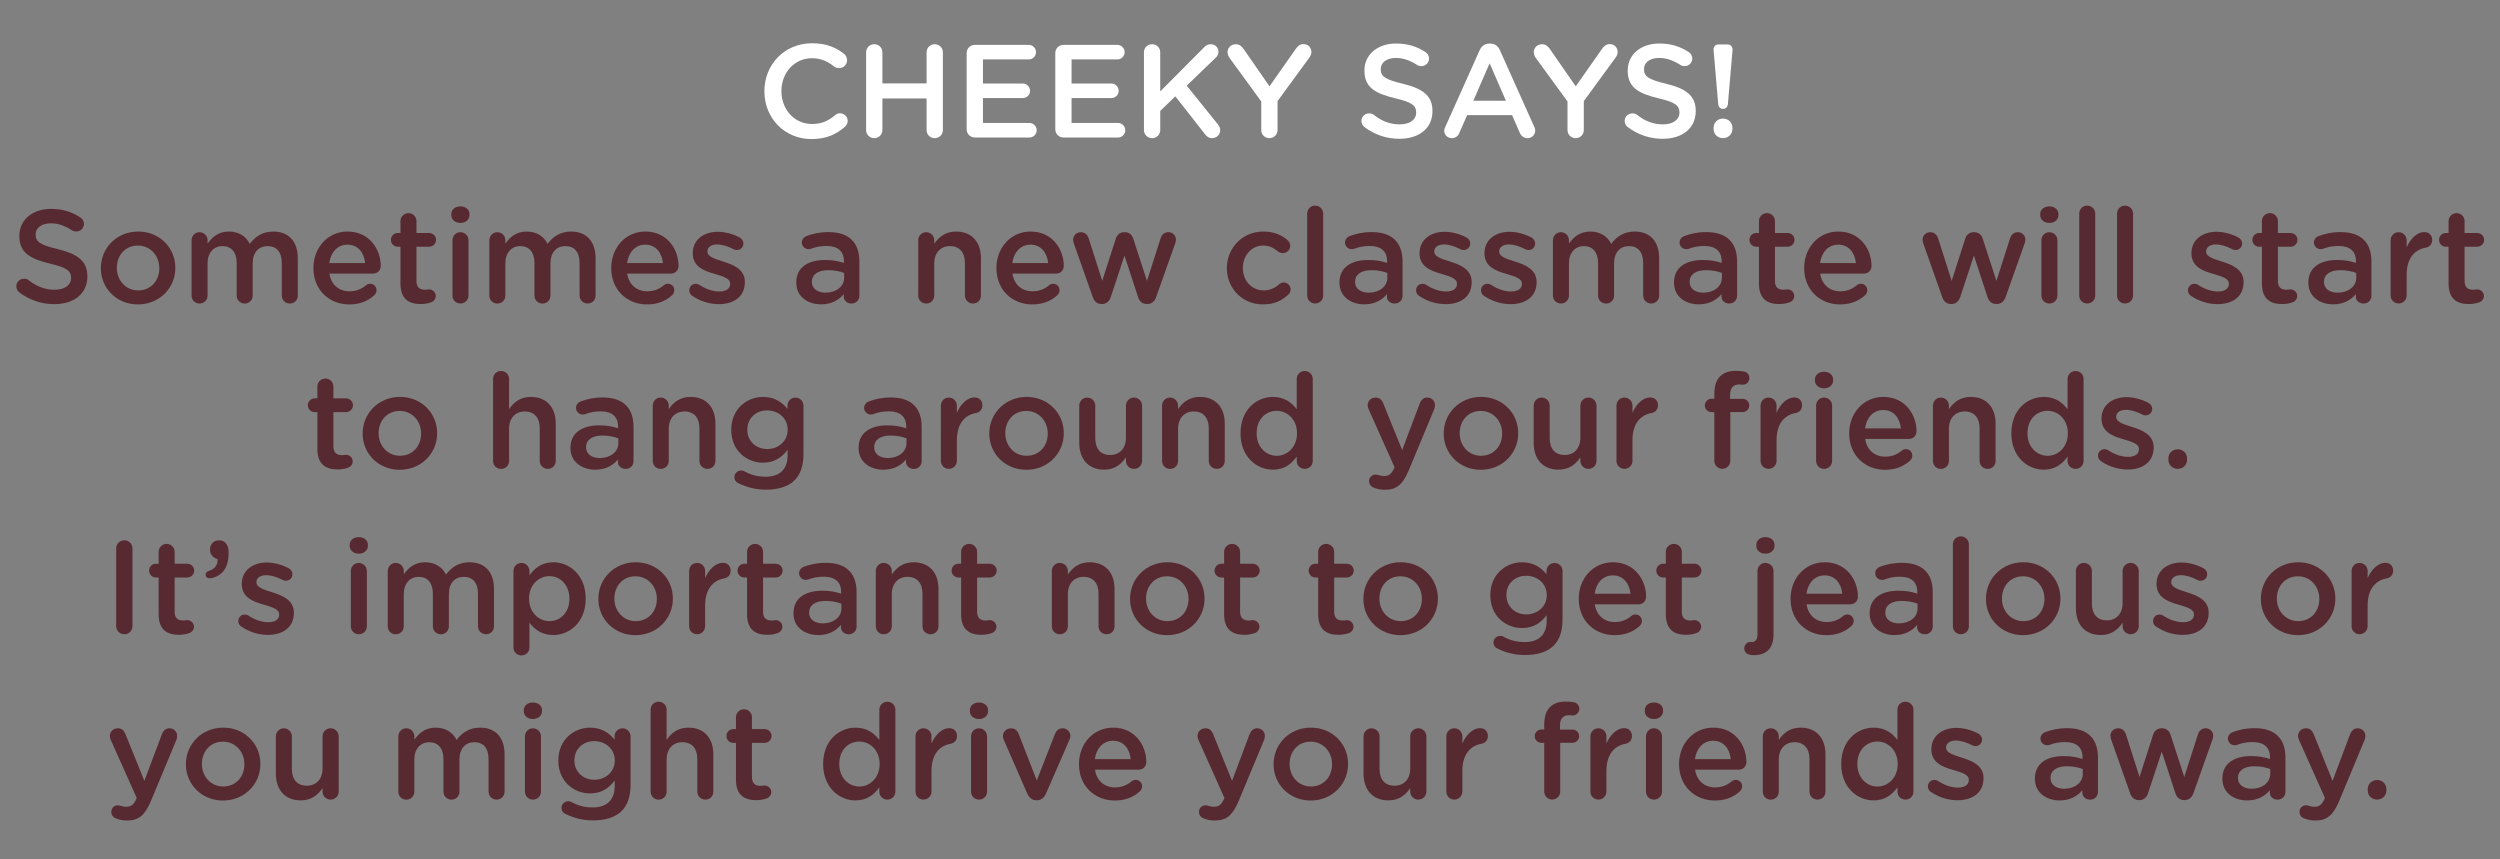 <?xml version="1.0" encoding="utf-8"?>
<!-- Generator: Adobe Illustrator 25.3.1, SVG Export Plug-In . SVG Version: 6.00 Build 0)  -->
<svg version="1.1" xmlns="http://www.w3.org/2000/svg" xmlns:xlink="http://www.w3.org/1999/xlink" x="0px" y="0px"
	 viewBox="0 0 907.09 311.81" style="enable-background:new 0 0 907.09 311.81;" xml:space="preserve">
<rect x="0" y="0" width="907.09" height="311.81" fill="#808080" stroke="none"/>
<style type="text/css">
	.st0{fill:none;}
	.st1{fill:#FFFFFF;}
	.st2{fill:#572A31;}
</style>
<g id="_x33_20x110_artboard">
</g>
<g id="Invisible_base">
	<rect x="0.08" y="0.8" class="st0" width="907.09" height="311.81"/>
</g>
<g id="Text_48_x2F_60pt">
	<g>
		<g>
			<path class="st1" d="M277.35,33.18v-0.1c0-9.55,7.15-17.38,17.33-17.38c5.18,0,8.59,1.54,11.52,3.79
				c0.62,0.48,1.15,1.3,1.15,2.35c0,1.63-1.3,2.88-2.93,2.88c-0.82,0-1.39-0.29-1.78-0.58c-2.3-1.87-4.8-3.02-8.02-3.02
				c-6.38,0-11.09,5.28-11.09,11.86v0.1c0,6.58,4.66,11.91,11.09,11.91c3.55,0,5.95-1.15,8.4-3.22c0.43-0.38,1.06-0.67,1.78-0.67
				c1.49,0,2.78,1.25,2.78,2.74c0,0.91-0.43,1.63-0.96,2.11c-3.17,2.78-6.77,4.51-12.19,4.51
				C284.65,50.46,277.35,42.83,277.35,33.18z"/>
			<path class="st1" d="M314.26,18.97c0-1.63,1.3-2.93,2.98-2.93c1.63,0,2.93,1.3,2.93,2.93v11.28h16.03V18.97
				c0-1.63,1.3-2.93,2.93-2.93c1.68,0,2.98,1.3,2.98,2.93V47.2c0,1.63-1.3,2.93-2.98,2.93c-1.63,0-2.93-1.3-2.93-2.93V35.73h-16.03
				V47.2c0,1.63-1.3,2.93-2.93,2.93c-1.68,0-2.98-1.3-2.98-2.93V18.97z"/>
			<path class="st1" d="M350.74,46.91V19.26c0-1.68,1.3-2.98,2.98-2.98h19.54c1.44,0,2.64,1.2,2.64,2.64c0,1.49-1.2,2.64-2.64,2.64
				h-16.61v8.74h14.45c1.44,0,2.64,1.2,2.64,2.69c0,1.44-1.2,2.59-2.64,2.59h-14.45v9.03h16.85c1.44,0,2.64,1.2,2.64,2.64
				c0,1.49-1.2,2.64-2.64,2.64h-19.78C352.04,49.89,350.74,48.59,350.74,46.91z"/>
			<path class="st1" d="M382.9,46.91V19.26c0-1.68,1.3-2.98,2.98-2.98h19.54c1.44,0,2.64,1.2,2.64,2.64c0,1.49-1.2,2.64-2.64,2.64
				H388.8v8.74h14.45c1.44,0,2.64,1.2,2.64,2.69c0,1.44-1.2,2.59-2.64,2.59H388.8v9.03h16.85c1.44,0,2.64,1.2,2.64,2.64
				c0,1.49-1.2,2.64-2.64,2.64h-19.78C384.2,49.89,382.9,48.59,382.9,46.91z"/>
			<path class="st1" d="M415.06,18.97c0-1.63,1.3-2.93,2.98-2.93c1.63,0,2.93,1.3,2.93,2.93v14.21l15.94-16.03
				c0.67-0.72,1.39-1.1,2.45-1.1c1.63,0,2.74,1.3,2.74,2.74c0,0.91-0.38,1.58-1.06,2.21l-10.46,10.08l11.33,14.06
				c0.48,0.62,0.82,1.2,0.82,2.11c0,1.63-1.3,2.88-2.98,2.88c-1.15,0-1.87-0.58-2.5-1.39l-10.8-13.78l-5.47,5.28v6.96
				c0,1.63-1.3,2.93-2.93,2.93c-1.68,0-2.98-1.3-2.98-2.93V18.97z"/>
			<path class="st1" d="M457.64,36.83l-11.57-15.89c-0.38-0.58-0.67-1.25-0.67-2.06c0-1.58,1.3-2.83,2.98-2.83
				c1.3,0,2.16,0.72,2.88,1.78l9.36,13.49l9.5-13.54c0.72-1.06,1.58-1.78,2.83-1.78c1.73,0,2.88,1.3,2.88,2.88
				c0,0.82-0.38,1.54-0.82,2.11l-11.47,15.7V47.2c0,1.63-1.3,2.93-2.98,2.93c-1.63,0-2.93-1.3-2.93-2.93V36.83z"/>
			<path class="st1" d="M495.12,46.14c-0.67-0.48-1.15-1.3-1.15-2.26c0-1.54,1.25-2.74,2.78-2.74c0.82,0,1.34,0.24,1.73,0.53
				c2.78,2.21,5.76,3.46,9.41,3.46s5.95-1.73,5.95-4.22v-0.1c0-2.4-1.34-3.7-7.58-5.14c-7.15-1.73-11.19-3.84-11.19-10.03v-0.1
				c0-5.76,4.8-9.75,11.47-9.75c4.22,0,7.63,1.1,10.66,3.12c0.67,0.38,1.3,1.2,1.3,2.35c0,1.54-1.25,2.74-2.78,2.74
				c-0.58,0-1.06-0.14-1.54-0.43c-2.59-1.68-5.09-2.54-7.73-2.54c-3.46,0-5.47,1.78-5.47,3.98v0.1c0,2.59,1.54,3.74,8.02,5.28
				c7.11,1.73,10.75,4.27,10.75,9.84v0.1c0,6.29-4.94,10.03-12,10.03C503.19,50.37,498.87,48.93,495.12,46.14z"/>
			<path class="st1" d="M524.4,46.05l12.48-27.84c0.67-1.49,1.87-2.4,3.55-2.4h0.29c1.68,0,2.83,0.91,3.5,2.4l12.48,27.84
				c0.24,0.43,0.34,0.86,0.34,1.25c0,1.58-1.2,2.83-2.78,2.83c-1.39,0-2.35-0.82-2.88-2.06l-2.74-6.29h-16.32l-2.83,6.48
				c-0.48,1.2-1.49,1.87-2.74,1.87c-1.54,0-2.74-1.2-2.74-2.74C524.02,46.96,524.16,46.53,524.4,46.05z M546.39,36.54l-5.9-13.58
				l-5.9,13.58H546.39z"/>
			<path class="st1" d="M568.76,36.83l-11.57-15.89c-0.38-0.58-0.67-1.25-0.67-2.06c0-1.58,1.3-2.83,2.98-2.83
				c1.3,0,2.16,0.72,2.88,1.78l9.36,13.49l9.5-13.54c0.72-1.06,1.58-1.78,2.83-1.78c1.73,0,2.88,1.3,2.88,2.88
				c0,0.82-0.38,1.54-0.82,2.11l-11.47,15.7V47.2c0,1.63-1.3,2.93-2.98,2.93c-1.63,0-2.93-1.3-2.93-2.93V36.83z"/>
			<path class="st1" d="M590.64,46.14c-0.67-0.48-1.15-1.3-1.15-2.26c0-1.54,1.25-2.74,2.78-2.74c0.82,0,1.34,0.24,1.73,0.53
				c2.78,2.21,5.76,3.46,9.41,3.46s5.95-1.73,5.95-4.22v-0.1c0-2.4-1.34-3.7-7.58-5.14c-7.15-1.73-11.19-3.84-11.19-10.03v-0.1
				c0-5.76,4.8-9.75,11.47-9.75c4.22,0,7.63,1.1,10.66,3.12c0.67,0.38,1.3,1.2,1.3,2.35c0,1.54-1.25,2.74-2.78,2.74
				c-0.58,0-1.06-0.14-1.54-0.43c-2.59-1.68-5.09-2.54-7.73-2.54c-3.46,0-5.47,1.78-5.47,3.98v0.1c0,2.59,1.54,3.74,8.02,5.28
				c7.11,1.73,10.75,4.27,10.75,9.84v0.1c0,6.29-4.94,10.03-12,10.03C598.71,50.37,594.39,48.93,590.64,46.14z"/>
			<path class="st1" d="M621.75,18.2c-0.1-1.15,0.58-2.06,1.68-2.06h3.46c1.1,0,1.82,0.91,1.73,2.06l-1.68,19.58
				c-0.1,1.06-0.82,1.73-1.78,1.73c-0.96,0-1.63-0.67-1.73-1.73L621.75,18.2z M625.16,43.02c1.97,0,3.41,1.44,3.41,3.31v0.48
				c0,1.87-1.44,3.31-3.41,3.31c-1.92,0-3.41-1.44-3.41-3.31v-0.48C621.75,44.46,623.23,43.02,625.16,43.02z"/>
			<path class="st2" d="M7.07,106.14c-0.67-0.48-1.15-1.3-1.15-2.26c0-1.54,1.25-2.74,2.78-2.74c0.82,0,1.34,0.24,1.73,0.53
				c2.78,2.21,5.76,3.46,9.41,3.46c3.65,0,5.95-1.73,5.95-4.22v-0.1c0-2.4-1.34-3.7-7.58-5.14c-7.15-1.73-11.19-3.84-11.19-10.03
				v-0.1c0-5.76,4.8-9.75,11.47-9.75c4.22,0,7.63,1.1,10.66,3.12c0.67,0.38,1.3,1.2,1.3,2.35c0,1.54-1.25,2.74-2.78,2.74
				c-0.58,0-1.06-0.14-1.54-0.43c-2.59-1.68-5.09-2.54-7.73-2.54c-3.46,0-5.47,1.78-5.47,3.98v0.1c0,2.59,1.54,3.74,8.02,5.28
				c7.1,1.73,10.75,4.27,10.75,9.84v0.1c0,6.29-4.94,10.03-12,10.03C15.13,110.37,10.81,108.93,7.07,106.14z"/>
			<path class="st2" d="M36.59,97.36v-0.1c0-7.25,5.76-13.25,13.54-13.25c7.78,0,13.49,5.9,13.49,13.15v0.1
				c0,7.2-5.76,13.2-13.59,13.2C42.3,110.46,36.59,104.56,36.59,97.36z M57.8,97.36v-0.1c0-4.46-3.22-8.16-7.78-8.16
				c-4.66,0-7.63,3.65-7.63,8.06v0.1c0,4.42,3.22,8.11,7.73,8.11C54.83,105.37,57.8,101.73,57.8,97.36z"/>
			<path class="st2" d="M69.51,87.18c0-1.63,1.25-2.93,2.88-2.93c1.63,0,2.93,1.3,2.93,2.93v1.2c1.63-2.26,3.84-4.37,7.73-4.37
				c3.65,0,6.24,1.78,7.58,4.46c2.02-2.69,4.7-4.46,8.54-4.46c5.52,0,8.88,3.5,8.88,9.7v13.54c0,1.63-1.25,2.88-2.88,2.88
				s-2.93-1.25-2.93-2.88V95.49c0-4.03-1.87-6.19-5.14-6.19c-3.17,0-5.42,2.21-5.42,6.29v11.67c0,1.63-1.3,2.88-2.88,2.88
				c-1.63,0-2.93-1.25-2.93-2.88V95.44c0-3.94-1.92-6.14-5.14-6.14s-5.42,2.4-5.42,6.29v11.67c0,1.63-1.3,2.88-2.93,2.88
				c-1.58,0-2.88-1.25-2.88-2.88V87.18z"/>
			<path class="st2" d="M126.73,110.46c-7.34,0-13.01-5.33-13.01-13.15v-0.1c0-7.25,5.14-13.2,12.38-13.2
				c8.06,0,12.05,6.62,12.05,12.48c0,1.63-1.25,2.78-2.74,2.78h-15.89c0.62,4.13,3.55,6.43,7.3,6.43c2.45,0,4.37-0.86,6-2.21
				c0.43-0.34,0.82-0.53,1.49-0.53c1.3,0,2.3,1.01,2.3,2.35c0,0.72-0.34,1.34-0.77,1.78C133.55,109.17,130.67,110.46,126.73,110.46z
				 M132.49,95.44c-0.38-3.74-2.59-6.67-6.43-6.67c-3.55,0-6.05,2.74-6.58,6.67H132.49z"/>
			<path class="st2" d="M145.3,102.88V89.53h-0.96c-1.39,0-2.5-1.1-2.5-2.5c0-1.39,1.1-2.5,2.5-2.5h0.96v-4.32
				c0-1.58,1.3-2.88,2.93-2.88c1.58,0,2.88,1.3,2.88,2.88v4.32h4.56c1.39,0,2.54,1.1,2.54,2.5c0,1.39-1.15,2.5-2.54,2.5h-4.56v12.43
				c0,2.26,1.15,3.17,3.12,3.17c0.67,0,1.25-0.14,1.44-0.14c1.3,0,2.45,1.06,2.45,2.4c0,1.06-0.72,1.92-1.54,2.26
				c-1.25,0.43-2.45,0.67-3.98,0.67C148.33,110.32,145.3,108.45,145.3,102.88z"/>
			<path class="st2" d="M163.74,77.72c0-1.73,1.44-2.83,3.31-2.83c1.87,0,3.31,1.1,3.31,2.83v0.29c0,1.73-1.44,2.88-3.31,2.88
				c-1.87,0-3.31-1.15-3.31-2.88V77.72z M164.17,87.18c0-1.63,1.25-2.93,2.88-2.93c1.63,0,2.93,1.3,2.93,2.93v20.07
				c0,1.63-1.3,2.88-2.93,2.88c-1.58,0-2.88-1.25-2.88-2.88V87.18z"/>
			<path class="st2" d="M177.56,87.18c0-1.63,1.25-2.93,2.88-2.93c1.63,0,2.93,1.3,2.93,2.93v1.2c1.63-2.26,3.84-4.37,7.73-4.37
				c3.65,0,6.24,1.78,7.58,4.46c2.02-2.69,4.7-4.46,8.54-4.46c5.52,0,8.88,3.5,8.88,9.7v13.54c0,1.63-1.25,2.88-2.88,2.88
				s-2.93-1.25-2.93-2.88V95.49c0-4.03-1.87-6.19-5.14-6.19c-3.17,0-5.42,2.21-5.42,6.29v11.67c0,1.63-1.3,2.88-2.88,2.88
				c-1.63,0-2.93-1.25-2.93-2.88V95.44c0-3.94-1.92-6.14-5.14-6.14s-5.42,2.4-5.42,6.29v11.67c0,1.63-1.3,2.88-2.93,2.88
				c-1.58,0-2.88-1.25-2.88-2.88V87.18z"/>
			<path class="st2" d="M234.78,110.46c-7.34,0-13.01-5.33-13.01-13.15v-0.1c0-7.25,5.14-13.2,12.38-13.2
				c8.06,0,12.05,6.62,12.05,12.48c0,1.63-1.25,2.78-2.74,2.78h-15.89c0.62,4.13,3.55,6.43,7.3,6.43c2.45,0,4.37-0.86,6-2.21
				c0.43-0.34,0.82-0.53,1.49-0.53c1.3,0,2.3,1.01,2.3,2.35c0,0.72-0.34,1.34-0.77,1.78C241.59,109.17,238.71,110.46,234.78,110.46z
				 M240.54,95.44c-0.38-3.74-2.59-6.67-6.43-6.67c-3.55,0-6.05,2.74-6.58,6.67H240.54z"/>
			<path class="st2" d="M251.19,107.34c-0.62-0.34-1.1-1.06-1.1-2.02c0-1.3,1.01-2.35,2.35-2.35c0.48,0,0.91,0.14,1.25,0.34
				c2.45,1.63,4.99,2.45,7.3,2.45c2.5,0,3.94-1.06,3.94-2.74v-0.1c0-1.97-2.69-2.64-5.66-3.55c-3.74-1.06-7.92-2.59-7.92-7.44v-0.1
				c0-4.8,3.98-7.73,9.02-7.73c2.69,0,5.52,0.77,7.97,2.06c0.82,0.43,1.39,1.2,1.39,2.21c0,1.34-1.06,2.35-2.4,2.35
				c-0.48,0-0.77-0.1-1.15-0.29c-2.06-1.06-4.18-1.73-5.95-1.73c-2.26,0-3.55,1.06-3.55,2.5v0.1c0,1.87,2.74,2.64,5.71,3.6
				c3.7,1.15,7.87,2.83,7.87,7.39v0.1c0,5.33-4.13,7.97-9.41,7.97C257.62,110.37,254.12,109.36,251.19,107.34z"/>
			<path class="st2" d="M288.92,102.59v-0.1c0-5.47,4.27-8.16,10.46-8.16c2.83,0,4.85,0.43,6.82,1.06v-0.62
				c0-3.6-2.21-5.52-6.29-5.52c-2.21,0-4.03,0.38-5.62,1.01c-0.34,0.1-0.62,0.14-0.91,0.14c-1.34,0-2.45-1.06-2.45-2.4
				c0-1.06,0.72-1.97,1.58-2.3c2.4-0.91,4.85-1.49,8.16-1.49c3.79,0,6.62,1.01,8.4,2.83c1.87,1.82,2.74,4.51,2.74,7.83v12.48
				c0,1.58-1.25,2.79-2.83,2.79c-1.68,0-2.83-1.15-2.83-2.45v-0.96c-1.73,2.06-4.37,3.7-8.26,3.7
				C293.14,110.41,288.92,107.68,288.92,102.59z M306.29,100.77v-1.73c-1.49-0.58-3.46-1.01-5.76-1.01c-3.74,0-5.95,1.58-5.95,4.22
				v0.1c0,2.45,2.16,3.84,4.94,3.84C303.37,106.19,306.29,103.98,306.29,100.77z"/>
			<path class="st2" d="M333.17,87.18c0-1.63,1.25-2.93,2.88-2.93c1.63,0,2.93,1.3,2.93,2.93v1.25c1.63-2.35,3.98-4.42,7.92-4.42
				c5.71,0,9.02,3.84,9.02,9.7v13.54c0,1.63-1.25,2.88-2.88,2.88c-1.63,0-2.93-1.25-2.93-2.88V95.49c0-3.94-1.97-6.19-5.42-6.19
				c-3.36,0-5.71,2.35-5.71,6.29v11.67c0,1.63-1.3,2.88-2.93,2.88c-1.58,0-2.88-1.25-2.88-2.88V87.18z"/>
			<path class="st2" d="M374.55,110.46c-7.34,0-13.01-5.33-13.01-13.15v-0.1c0-7.25,5.14-13.2,12.39-13.2
				c8.06,0,12.05,6.62,12.05,12.48c0,1.63-1.25,2.78-2.74,2.78h-15.89c0.62,4.13,3.55,6.43,7.3,6.43c2.45,0,4.37-0.86,6-2.21
				c0.43-0.34,0.82-0.53,1.49-0.53c1.3,0,2.3,1.01,2.3,2.35c0,0.72-0.34,1.34-0.77,1.78C381.37,109.17,378.49,110.46,374.55,110.46z
				 M380.31,95.44c-0.38-3.74-2.59-6.67-6.43-6.67c-3.55,0-6.05,2.74-6.58,6.67H380.31z"/>
			<path class="st2" d="M396.48,107.73l-6.82-19.3c-0.14-0.38-0.29-1.01-0.29-1.49c0-1.39,1.1-2.69,2.83-2.69
				c1.44,0,2.4,0.96,2.83,2.3l4.9,15.36l4.94-15.36c0.43-1.34,1.49-2.3,2.98-2.3h0.34c1.49,0,2.54,0.96,2.98,2.3l4.99,15.36
				l4.94-15.41c0.38-1.25,1.3-2.26,2.83-2.26c1.58,0,2.74,1.25,2.74,2.69c0,0.43-0.14,1.01-0.24,1.3l-6.91,19.49
				c-0.62,1.78-1.82,2.59-3.22,2.59h-0.19c-1.44,0-2.64-0.82-3.17-2.5l-4.94-15.07l-4.99,15.07c-0.53,1.68-1.73,2.5-3.12,2.5h-0.19
				C398.26,110.32,397.06,109.5,396.48,107.73z"/>
			<path class="st2" d="M445.15,97.36v-0.1c0-7.2,5.57-13.25,13.2-13.25c3.98,0,6.72,1.3,8.88,3.17c0.38,0.34,0.91,1.06,0.91,2.02
				c0,1.49-1.2,2.64-2.69,2.64c-0.72,0-1.34-0.29-1.73-0.58c-1.49-1.25-3.12-2.16-5.42-2.16c-4.22,0-7.34,3.65-7.34,8.06v0.1
				c0,4.51,3.12,8.11,7.58,8.11c2.3,0,4.08-0.91,5.66-2.26c0.34-0.29,0.91-0.62,1.58-0.62c1.39,0,2.5,1.15,2.5,2.54
				c0,0.77-0.29,1.39-0.82,1.82c-2.26,2.16-4.99,3.6-9.22,3.6C450.72,110.46,445.15,104.56,445.15,97.36z"/>
			<path class="st2" d="M474.29,77.48c0-1.58,1.25-2.88,2.88-2.88c1.63,0,2.93,1.3,2.93,2.88v29.76c0,1.63-1.3,2.88-2.93,2.88
				c-1.58,0-2.88-1.25-2.88-2.88V77.48z"/>
			<path class="st2" d="M486,102.59v-0.1c0-5.47,4.27-8.16,10.46-8.16c2.83,0,4.85,0.43,6.82,1.06v-0.62c0-3.6-2.21-5.52-6.29-5.52
				c-2.21,0-4.03,0.38-5.62,1.01c-0.34,0.1-0.62,0.14-0.91,0.14c-1.34,0-2.45-1.06-2.45-2.4c0-1.06,0.72-1.97,1.58-2.3
				c2.4-0.91,4.85-1.49,8.16-1.49c3.79,0,6.62,1.01,8.4,2.83c1.87,1.82,2.74,4.51,2.74,7.83v12.48c0,1.58-1.25,2.79-2.83,2.79
				c-1.68,0-2.83-1.15-2.83-2.45v-0.96c-1.73,2.06-4.37,3.7-8.26,3.7C490.23,110.41,486,107.68,486,102.59z M503.38,100.77v-1.73
				c-1.49-0.58-3.46-1.01-5.76-1.01c-3.74,0-5.95,1.58-5.95,4.22v0.1c0,2.45,2.16,3.84,4.94,3.84
				C500.45,106.19,503.38,103.98,503.38,100.77z"/>
			<path class="st2" d="M514.9,107.34c-0.62-0.34-1.1-1.06-1.1-2.02c0-1.3,1.01-2.35,2.35-2.35c0.48,0,0.91,0.14,1.25,0.34
				c2.45,1.63,4.99,2.45,7.3,2.45c2.5,0,3.94-1.06,3.94-2.74v-0.1c0-1.97-2.69-2.64-5.66-3.55c-3.74-1.06-7.92-2.59-7.92-7.44v-0.1
				c0-4.8,3.98-7.73,9.03-7.73c2.69,0,5.52,0.77,7.97,2.06c0.82,0.43,1.39,1.2,1.39,2.21c0,1.34-1.06,2.35-2.4,2.35
				c-0.48,0-0.77-0.1-1.15-0.29c-2.06-1.06-4.18-1.73-5.95-1.73c-2.26,0-3.55,1.06-3.55,2.5v0.1c0,1.87,2.74,2.64,5.71,3.6
				c3.7,1.15,7.87,2.83,7.87,7.39v0.1c0,5.33-4.13,7.97-9.41,7.97C521.33,110.37,517.83,109.36,514.9,107.34z"/>
			<path class="st2" d="M538.46,107.34c-0.62-0.34-1.1-1.06-1.1-2.02c0-1.3,1.01-2.35,2.35-2.35c0.48,0,0.91,0.14,1.25,0.34
				c2.45,1.63,4.99,2.45,7.3,2.45c2.5,0,3.94-1.06,3.94-2.74v-0.1c0-1.97-2.69-2.64-5.66-3.55c-3.74-1.06-7.92-2.59-7.92-7.44v-0.1
				c0-4.8,3.98-7.73,9.03-7.73c2.69,0,5.52,0.77,7.97,2.06c0.82,0.43,1.39,1.2,1.39,2.21c0,1.34-1.06,2.35-2.4,2.35
				c-0.48,0-0.77-0.1-1.15-0.29c-2.06-1.06-4.18-1.73-5.95-1.73c-2.26,0-3.55,1.06-3.55,2.5v0.1c0,1.87,2.74,2.64,5.71,3.6
				c3.7,1.15,7.87,2.83,7.87,7.39v0.1c0,5.33-4.13,7.97-9.41,7.97C544.9,110.37,541.39,109.36,538.46,107.34z"/>
			<path class="st2" d="M563.47,87.18c0-1.63,1.25-2.93,2.88-2.93c1.63,0,2.93,1.3,2.93,2.93v1.2c1.63-2.26,3.84-4.37,7.73-4.37
				c3.65,0,6.24,1.78,7.58,4.46c2.02-2.69,4.7-4.46,8.54-4.46c5.52,0,8.88,3.5,8.88,9.7v13.54c0,1.63-1.25,2.88-2.88,2.88
				s-2.93-1.25-2.93-2.88V95.49c0-4.03-1.87-6.19-5.14-6.19c-3.17,0-5.42,2.21-5.42,6.29v11.67c0,1.63-1.3,2.88-2.88,2.88
				c-1.63,0-2.93-1.25-2.93-2.88V95.44c0-3.94-1.92-6.14-5.14-6.14c-3.22,0-5.42,2.4-5.42,6.29v11.67c0,1.63-1.3,2.88-2.93,2.88
				c-1.58,0-2.88-1.25-2.88-2.88V87.18z"/>
			<path class="st2" d="M607.39,102.59v-0.1c0-5.47,4.27-8.16,10.46-8.16c2.83,0,4.85,0.43,6.82,1.06v-0.62
				c0-3.6-2.21-5.52-6.29-5.52c-2.21,0-4.03,0.38-5.62,1.01c-0.34,0.1-0.62,0.14-0.91,0.14c-1.34,0-2.45-1.06-2.45-2.4
				c0-1.06,0.72-1.97,1.58-2.3c2.4-0.91,4.85-1.49,8.16-1.49c3.79,0,6.62,1.01,8.4,2.83c1.87,1.82,2.74,4.51,2.74,7.83v12.48
				c0,1.58-1.25,2.79-2.83,2.79c-1.68,0-2.83-1.15-2.83-2.45v-0.96c-1.73,2.06-4.37,3.7-8.26,3.7
				C611.62,110.41,607.39,107.68,607.39,102.59z M624.77,100.77v-1.73c-1.49-0.58-3.46-1.01-5.76-1.01c-3.74,0-5.95,1.58-5.95,4.22
				v0.1c0,2.45,2.16,3.84,4.94,3.84C621.84,106.19,624.77,103.98,624.77,100.77z"/>
			<path class="st2" d="M638.21,102.88V89.53h-0.96c-1.39,0-2.5-1.1-2.5-2.5c0-1.39,1.1-2.5,2.5-2.5h0.96v-4.32
				c0-1.58,1.3-2.88,2.93-2.88c1.58,0,2.88,1.3,2.88,2.88v4.32h4.56c1.39,0,2.54,1.1,2.54,2.5c0,1.39-1.15,2.5-2.54,2.5h-4.56v12.43
				c0,2.26,1.15,3.17,3.12,3.17c0.67,0,1.25-0.14,1.44-0.14c1.3,0,2.45,1.06,2.45,2.4c0,1.06-0.72,1.92-1.54,2.26
				c-1.25,0.43-2.45,0.67-3.98,0.67C641.23,110.32,638.21,108.45,638.21,102.88z"/>
			<path class="st2" d="M667.63,110.46c-7.34,0-13.01-5.33-13.01-13.15v-0.1c0-7.25,5.14-13.2,12.39-13.2
				c8.06,0,12.05,6.62,12.05,12.48c0,1.63-1.25,2.78-2.74,2.78h-15.89c0.62,4.13,3.55,6.43,7.3,6.43c2.45,0,4.37-0.86,6-2.21
				c0.43-0.34,0.82-0.53,1.49-0.53c1.3,0,2.3,1.01,2.3,2.35c0,0.72-0.34,1.34-0.77,1.78C674.45,109.17,671.57,110.46,667.63,110.46z
				 M673.39,95.44c-0.38-3.74-2.59-6.67-6.43-6.67c-3.55,0-6.05,2.74-6.58,6.67H673.39z"/>
			<path class="st2" d="M704.69,107.73l-6.82-19.3c-0.14-0.38-0.29-1.01-0.29-1.49c0-1.39,1.1-2.69,2.83-2.69
				c1.44,0,2.4,0.96,2.83,2.3l4.9,15.36l4.94-15.36c0.43-1.34,1.49-2.3,2.98-2.3h0.34c1.49,0,2.54,0.96,2.98,2.3l4.99,15.36
				l4.94-15.41c0.38-1.25,1.3-2.26,2.83-2.26c1.58,0,2.74,1.25,2.74,2.69c0,0.43-0.14,1.01-0.24,1.3l-6.91,19.49
				c-0.62,1.78-1.82,2.59-3.22,2.59h-0.19c-1.44,0-2.64-0.82-3.17-2.5l-4.94-15.07l-4.99,15.07c-0.53,1.68-1.73,2.5-3.12,2.5h-0.19
				C706.46,110.32,705.26,109.5,704.69,107.73z"/>
			<path class="st2" d="M740.26,77.72c0-1.73,1.44-2.83,3.31-2.83s3.31,1.1,3.31,2.83v0.29c0,1.73-1.44,2.88-3.31,2.88
				s-3.31-1.15-3.31-2.88V77.72z M740.69,87.18c0-1.63,1.25-2.93,2.88-2.93c1.63,0,2.93,1.3,2.93,2.93v20.07
				c0,1.63-1.3,2.88-2.93,2.88c-1.58,0-2.88-1.25-2.88-2.88V87.18z"/>
			<path class="st2" d="M754.42,77.48c0-1.58,1.25-2.88,2.88-2.88c1.63,0,2.93,1.3,2.93,2.88v29.76c0,1.63-1.3,2.88-2.93,2.88
				c-1.58,0-2.88-1.25-2.88-2.88V77.48z"/>
			<path class="st2" d="M768.14,77.48c0-1.58,1.25-2.88,2.88-2.88c1.63,0,2.93,1.3,2.93,2.88v29.76c0,1.63-1.3,2.88-2.93,2.88
				c-1.58,0-2.88-1.25-2.88-2.88V77.48z"/>
			<path class="st2" d="M794.97,107.34c-0.62-0.34-1.1-1.06-1.1-2.02c0-1.3,1.01-2.35,2.35-2.35c0.48,0,0.91,0.14,1.25,0.34
				c2.45,1.63,4.99,2.45,7.3,2.45c2.5,0,3.94-1.06,3.94-2.74v-0.1c0-1.97-2.69-2.64-5.66-3.55c-3.74-1.06-7.92-2.59-7.92-7.44v-0.1
				c0-4.8,3.98-7.73,9.03-7.73c2.69,0,5.52,0.77,7.97,2.06c0.82,0.43,1.39,1.2,1.39,2.21c0,1.34-1.06,2.35-2.4,2.35
				c-0.48,0-0.77-0.1-1.15-0.29c-2.06-1.06-4.18-1.73-5.95-1.73c-2.26,0-3.55,1.06-3.55,2.5v0.1c0,1.87,2.74,2.64,5.71,3.6
				c3.7,1.15,7.87,2.83,7.87,7.39v0.1c0,5.33-4.13,7.97-9.41,7.97C801.41,110.37,797.9,109.36,794.97,107.34z"/>
			<path class="st2" d="M820.7,102.88V89.53h-0.96c-1.39,0-2.5-1.1-2.5-2.5c0-1.39,1.1-2.5,2.5-2.5h0.96v-4.32
				c0-1.58,1.3-2.88,2.93-2.88c1.58,0,2.88,1.3,2.88,2.88v4.32h4.56c1.39,0,2.54,1.1,2.54,2.5c0,1.39-1.15,2.5-2.54,2.5h-4.56v12.43
				c0,2.26,1.15,3.17,3.12,3.17c0.67,0,1.25-0.14,1.44-0.14c1.3,0,2.45,1.06,2.45,2.4c0,1.06-0.72,1.92-1.54,2.26
				c-1.25,0.43-2.45,0.67-3.98,0.67C823.73,110.32,820.7,108.45,820.7,102.88z"/>
			<path class="st2" d="M837.55,102.59v-0.1c0-5.47,4.27-8.16,10.46-8.16c2.83,0,4.85,0.43,6.82,1.06v-0.62
				c0-3.6-2.21-5.52-6.29-5.52c-2.21,0-4.03,0.38-5.62,1.01c-0.34,0.1-0.62,0.14-0.91,0.14c-1.34,0-2.45-1.06-2.45-2.4
				c0-1.06,0.72-1.97,1.58-2.3c2.4-0.91,4.85-1.49,8.16-1.49c3.79,0,6.62,1.01,8.4,2.83c1.87,1.82,2.74,4.51,2.74,7.83v12.48
				c0,1.58-1.25,2.79-2.83,2.79c-1.68,0-2.83-1.15-2.83-2.45v-0.96c-1.73,2.06-4.37,3.7-8.26,3.7
				C841.77,110.41,837.55,107.68,837.55,102.59z M854.93,100.77v-1.73c-1.49-0.58-3.46-1.01-5.76-1.01c-3.74,0-5.95,1.58-5.95,4.22
				v0.1c0,2.45,2.16,3.84,4.94,3.84C852,106.19,854.93,103.98,854.93,100.77z"/>
			<path class="st2" d="M867.41,87.18c0-1.63,1.25-2.93,2.88-2.93c1.63,0,2.93,1.3,2.93,2.93v2.59c1.34-3.17,3.84-5.57,6.38-5.57
				c1.82,0,2.88,1.2,2.88,2.88c0,1.54-1.01,2.54-2.3,2.78c-4.13,0.72-6.96,3.89-6.96,9.89v7.49c0,1.58-1.3,2.88-2.93,2.88
				c-1.58,0-2.88-1.25-2.88-2.88V87.18z"/>
			<path class="st2" d="M888.43,102.88V89.53h-0.96c-1.39,0-2.5-1.1-2.5-2.5c0-1.39,1.1-2.5,2.5-2.5h0.96v-4.32
				c0-1.58,1.3-2.88,2.93-2.88c1.58,0,2.88,1.3,2.88,2.88v4.32h4.56c1.39,0,2.54,1.1,2.54,2.5c0,1.39-1.15,2.5-2.54,2.5h-4.56v12.43
				c0,2.26,1.15,3.17,3.12,3.17c0.67,0,1.25-0.14,1.44-0.14c1.3,0,2.45,1.06,2.45,2.4c0,1.06-0.72,1.92-1.54,2.26
				c-1.25,0.43-2.45,0.67-3.98,0.67C891.45,110.32,888.43,108.45,888.43,102.88z"/>
			<path class="st2" d="M115.16,162.88v-13.34h-0.96c-1.39,0-2.5-1.1-2.5-2.5c0-1.39,1.1-2.5,2.5-2.5h0.96v-4.32
				c0-1.58,1.3-2.88,2.93-2.88c1.58,0,2.88,1.3,2.88,2.88v4.32h4.56c1.39,0,2.54,1.1,2.54,2.5c0,1.39-1.15,2.5-2.54,2.5h-4.56v12.43
				c0,2.26,1.15,3.17,3.12,3.17c0.67,0,1.25-0.14,1.44-0.14c1.3,0,2.45,1.06,2.45,2.4c0,1.06-0.72,1.92-1.54,2.26
				c-1.25,0.43-2.45,0.67-3.98,0.67C118.18,170.32,115.16,168.45,115.16,162.88z"/>
			<path class="st2" d="M131.58,157.36v-0.1c0-7.25,5.76-13.25,13.54-13.25c7.78,0,13.49,5.9,13.49,13.15v0.1
				c0,7.2-5.76,13.2-13.59,13.2C137.29,170.46,131.58,164.56,131.58,157.36z M152.79,157.36v-0.1c0-4.46-3.22-8.16-7.78-8.16
				c-4.66,0-7.63,3.65-7.63,8.06v0.1c0,4.42,3.22,8.11,7.73,8.11C149.82,165.37,152.79,161.73,152.79,157.36z"/>
			<path class="st2" d="M178.9,137.48c0-1.58,1.25-2.88,2.88-2.88c1.63,0,2.93,1.3,2.93,2.88v10.95c1.63-2.35,3.98-4.42,7.92-4.42
				c5.71,0,9.02,3.84,9.02,9.7v13.54c0,1.63-1.25,2.88-2.88,2.88s-2.93-1.25-2.93-2.88v-11.76c0-3.94-1.97-6.19-5.42-6.19
				c-3.36,0-5.71,2.35-5.71,6.29v11.67c0,1.63-1.3,2.88-2.93,2.88c-1.58,0-2.88-1.25-2.88-2.88V137.48z"/>
			<path class="st2" d="M206.98,162.59v-0.1c0-5.47,4.27-8.16,10.46-8.16c2.83,0,4.85,0.43,6.82,1.06v-0.62
				c0-3.6-2.21-5.52-6.29-5.52c-2.21,0-4.03,0.38-5.62,1.01c-0.34,0.1-0.62,0.14-0.91,0.14c-1.34,0-2.45-1.06-2.45-2.4
				c0-1.06,0.72-1.97,1.58-2.3c2.4-0.91,4.85-1.49,8.16-1.49c3.79,0,6.62,1.01,8.4,2.83c1.87,1.82,2.74,4.51,2.74,7.83v12.48
				c0,1.58-1.25,2.79-2.83,2.79c-1.68,0-2.83-1.15-2.83-2.45v-0.96c-1.73,2.06-4.37,3.7-8.26,3.7
				C211.21,170.41,206.98,167.68,206.98,162.59z M224.36,160.77v-1.73c-1.49-0.58-3.46-1.01-5.76-1.01c-3.74,0-5.95,1.58-5.95,4.22
				v0.1c0,2.45,2.16,3.84,4.94,3.84C221.43,166.19,224.36,163.98,224.36,160.77z"/>
			<path class="st2" d="M236.84,147.18c0-1.63,1.25-2.93,2.88-2.93c1.63,0,2.93,1.3,2.93,2.93v1.25c1.63-2.35,3.98-4.42,7.92-4.42
				c5.71,0,9.02,3.84,9.02,9.7v13.54c0,1.63-1.25,2.88-2.88,2.88s-2.93-1.25-2.93-2.88v-11.76c0-3.94-1.97-6.19-5.42-6.19
				c-3.36,0-5.71,2.35-5.71,6.29v11.67c0,1.63-1.3,2.88-2.93,2.88c-1.58,0-2.88-1.25-2.88-2.88V147.18z"/>
			<path class="st2" d="M268.09,175.41c-1.01-0.38-1.63-1.2-1.63-2.3c0-1.3,1.1-2.4,2.45-2.4c0.43,0,0.77,0.1,1.06,0.24
				c2.3,1.3,4.85,2.02,7.78,2.02c5.18,0,8.02-2.69,8.02-7.78v-1.97c-2.11,2.74-4.75,4.66-8.93,4.66c-5.95,0-11.52-4.42-11.52-11.86
				v-0.1c0-7.49,5.62-11.9,11.52-11.9c4.27,0,6.91,1.97,8.88,4.32v-1.2c0-1.58,1.3-2.88,2.88-2.88c1.63,0,2.93,1.3,2.93,2.93v17.52
				c0,4.27-1.1,7.44-3.22,9.55c-2.3,2.3-5.86,3.41-10.42,3.41C274.33,177.66,271.16,176.9,268.09,175.41z M285.8,155.97v-0.1
				c0-4.13-3.41-6.96-7.44-6.96c-4.03,0-7.2,2.79-7.2,6.96v0.1c0,4.13,3.22,6.96,7.2,6.96C282.39,162.93,285.8,160.09,285.8,155.97z
				"/>
			<path class="st2" d="M311.52,162.59v-0.1c0-5.47,4.27-8.16,10.46-8.16c2.83,0,4.85,0.43,6.82,1.06v-0.62
				c0-3.6-2.21-5.52-6.29-5.52c-2.21,0-4.03,0.38-5.62,1.01c-0.34,0.1-0.62,0.14-0.91,0.14c-1.34,0-2.45-1.06-2.45-2.4
				c0-1.06,0.72-1.97,1.58-2.3c2.4-0.91,4.85-1.49,8.16-1.49c3.79,0,6.62,1.01,8.4,2.83c1.87,1.82,2.74,4.51,2.74,7.83v12.48
				c0,1.58-1.25,2.79-2.83,2.79c-1.68,0-2.83-1.15-2.83-2.45v-0.96c-1.73,2.06-4.37,3.7-8.26,3.7
				C315.75,170.41,311.52,167.68,311.52,162.59z M328.9,160.77v-1.73c-1.49-0.58-3.46-1.01-5.76-1.01c-3.74,0-5.95,1.58-5.95,4.22
				v0.1c0,2.45,2.16,3.84,4.94,3.84C325.97,166.19,328.9,163.98,328.9,160.77z"/>
			<path class="st2" d="M341.38,147.18c0-1.63,1.25-2.93,2.88-2.93c1.63,0,2.93,1.3,2.93,2.93v2.59c1.34-3.17,3.84-5.57,6.38-5.57
				c1.82,0,2.88,1.2,2.88,2.88c0,1.54-1.01,2.54-2.3,2.78c-4.13,0.72-6.96,3.89-6.96,9.89v7.49c0,1.58-1.3,2.88-2.93,2.88
				c-1.58,0-2.88-1.25-2.88-2.88V147.18z"/>
			<path class="st2" d="M358.95,157.36v-0.1c0-7.25,5.76-13.25,13.54-13.25c7.78,0,13.49,5.9,13.49,13.15v0.1
				c0,7.2-5.76,13.2-13.58,13.2C364.66,170.46,358.95,164.56,358.95,157.36z M380.16,157.36v-0.1c0-4.46-3.22-8.16-7.78-8.16
				c-4.66,0-7.63,3.65-7.63,8.06v0.1c0,4.42,3.22,8.11,7.73,8.11C377.19,165.37,380.16,161.73,380.16,157.36z"/>
			<path class="st2" d="M414.39,167.25c0,1.58-1.3,2.88-2.93,2.88c-1.58,0-2.93-1.25-2.93-2.88v-1.3c-1.63,2.4-3.98,4.46-7.92,4.46
				c-5.71,0-9.02-3.84-9.02-9.74v-13.49c0-1.63,1.3-2.93,2.88-2.93c1.63,0,2.93,1.3,2.93,2.93v11.76c0,3.94,1.97,6.14,5.42,6.14
				c3.36,0,5.71-2.3,5.71-6.24v-11.67c0-1.63,1.3-2.93,2.93-2.93c1.58,0,2.93,1.3,2.93,2.93V167.25z"/>
			<path class="st2" d="M421.64,147.18c0-1.63,1.25-2.93,2.88-2.93c1.63,0,2.93,1.3,2.93,2.93v1.25c1.63-2.35,3.98-4.42,7.92-4.42
				c5.71,0,9.02,3.84,9.02,9.7v13.54c0,1.63-1.25,2.88-2.88,2.88c-1.63,0-2.93-1.25-2.93-2.88v-11.76c0-3.94-1.97-6.19-5.42-6.19
				c-3.36,0-5.71,2.35-5.71,6.29v11.67c0,1.63-1.3,2.88-2.93,2.88c-1.58,0-2.88-1.25-2.88-2.88V147.18z"/>
			<path class="st2" d="M476.31,167.25c0,1.63-1.3,2.88-2.88,2.88c-1.63,0-2.93-1.25-2.93-2.88v-1.58
				c-1.87,2.64-4.51,4.75-8.64,4.75c-5.95,0-11.76-4.75-11.76-13.15v-0.1c0-8.4,5.71-13.15,11.76-13.15c4.18,0,6.82,2.06,8.64,4.46
				v-10.99c0-1.63,1.3-2.88,2.88-2.88c1.63,0,2.93,1.25,2.93,2.88V167.25z M455.96,157.17v0.1c0,4.9,3.36,8.11,7.3,8.11
				c3.89,0,7.34-3.26,7.34-8.11v-0.1c0-4.9-3.46-8.11-7.34-8.11C459.27,149.05,455.96,152.13,455.96,157.17z"/>
			<path class="st2" d="M498.58,176.99c-0.86-0.29-1.82-1.01-1.82-2.4c0-1.44,1.1-2.4,2.35-2.4c0.48,0,0.77,0.1,1.06,0.19
				c0.67,0.19,1.2,0.34,2.02,0.34c1.73,0,2.64-0.72,3.6-2.69l0.19-0.53l-9.41-21.03c-0.19-0.43-0.34-1.01-0.34-1.39
				c0-1.63,1.25-2.83,2.88-2.83c1.49,0,2.3,0.86,2.83,2.21l6.82,16.85l6.34-16.85c0.48-1.2,1.3-2.21,2.78-2.21
				c1.54,0,2.78,1.2,2.78,2.74c0,0.48-0.14,1.1-0.24,1.39l-9.26,22.23c-2.16,5.18-4.46,7.1-8.54,7.1
				C500.98,177.71,499.78,177.47,498.58,176.99z"/>
			<path class="st2" d="M523.83,157.36v-0.1c0-7.25,5.76-13.25,13.54-13.25c7.78,0,13.49,5.9,13.49,13.15v0.1
				c0,7.2-5.76,13.2-13.58,13.2C529.54,170.46,523.83,164.56,523.83,157.36z M545.04,157.36v-0.1c0-4.46-3.22-8.16-7.78-8.16
				c-4.66,0-7.63,3.65-7.63,8.06v0.1c0,4.42,3.22,8.11,7.73,8.11C542.07,165.37,545.04,161.73,545.04,157.36z"/>
			<path class="st2" d="M579.27,167.25c0,1.58-1.3,2.88-2.93,2.88c-1.58,0-2.93-1.25-2.93-2.88v-1.3c-1.63,2.4-3.98,4.46-7.92,4.46
				c-5.71,0-9.02-3.84-9.02-9.74v-13.49c0-1.63,1.3-2.93,2.88-2.93c1.63,0,2.93,1.3,2.93,2.93v11.76c0,3.94,1.97,6.14,5.42,6.14
				c3.36,0,5.71-2.3,5.71-6.24v-11.67c0-1.63,1.3-2.93,2.93-2.93c1.58,0,2.93,1.3,2.93,2.93V167.25z"/>
			<path class="st2" d="M586.51,147.18c0-1.63,1.25-2.93,2.88-2.93c1.63,0,2.93,1.3,2.93,2.93v2.59c1.34-3.17,3.84-5.57,6.38-5.57
				c1.82,0,2.88,1.2,2.88,2.88c0,1.54-1.01,2.54-2.3,2.78c-4.13,0.72-6.96,3.89-6.96,9.89v7.49c0,1.58-1.3,2.88-2.93,2.88
				c-1.58,0-2.88-1.25-2.88-2.88V147.18z"/>
			<path class="st2" d="M622.03,149.53h-1.01c-1.34,0-2.45-1.06-2.45-2.4c0-1.34,1.1-2.45,2.45-2.45h1.01v-1.87
				c0-2.78,0.72-4.9,2.06-6.24c1.34-1.34,3.22-2.02,5.71-2.02c1.15,0,2.11,0.1,2.93,0.24c1.06,0.14,2.02,1.1,2.02,2.4
				c0,1.34-1.1,2.45-2.45,2.4c-0.34-0.05-0.82-0.1-1.2-0.1c-2.21,0-3.36,1.2-3.36,3.84v1.39h4.51c1.39,0,2.45,1.06,2.45,2.4
				c0,1.34-1.1,2.4-2.45,2.4h-4.42v17.71c0,1.58-1.3,2.88-2.93,2.88c-1.58,0-2.88-1.3-2.88-2.88V149.53z"/>
			<path class="st2" d="M638.79,147.18c0-1.63,1.25-2.93,2.88-2.93c1.63,0,2.93,1.3,2.93,2.93v2.59c1.34-3.17,3.84-5.57,6.38-5.57
				c1.82,0,2.88,1.2,2.88,2.88c0,1.54-1.01,2.54-2.3,2.78c-4.13,0.72-6.96,3.89-6.96,9.89v7.49c0,1.58-1.3,2.88-2.93,2.88
				c-1.58,0-2.88-1.25-2.88-2.88V147.18z"/>
			<path class="st2" d="M658.51,137.72c0-1.73,1.44-2.83,3.31-2.83s3.31,1.1,3.31,2.83v0.29c0,1.73-1.44,2.88-3.31,2.88
				s-3.31-1.15-3.31-2.88V137.72z M658.95,147.18c0-1.63,1.25-2.93,2.88-2.93c1.63,0,2.93,1.3,2.93,2.93v20.07
				c0,1.63-1.3,2.88-2.93,2.88c-1.58,0-2.88-1.25-2.88-2.88V147.18z"/>
			<path class="st2" d="M683.96,170.46c-7.34,0-13.01-5.33-13.01-13.15v-0.1c0-7.25,5.14-13.2,12.39-13.2
				c8.06,0,12.05,6.62,12.05,12.48c0,1.63-1.25,2.78-2.74,2.78h-15.89c0.62,4.13,3.55,6.43,7.3,6.43c2.45,0,4.37-0.86,6-2.21
				c0.43-0.34,0.82-0.53,1.49-0.53c1.3,0,2.3,1.01,2.3,2.35c0,0.72-0.34,1.34-0.77,1.78C690.77,169.17,687.89,170.46,683.96,170.46z
				 M689.71,155.44c-0.38-3.74-2.59-6.67-6.43-6.67c-3.55,0-6.05,2.74-6.58,6.67H689.71z"/>
			<path class="st2" d="M701.33,147.18c0-1.63,1.25-2.93,2.88-2.93c1.63,0,2.93,1.3,2.93,2.93v1.25c1.63-2.35,3.98-4.42,7.92-4.42
				c5.71,0,9.02,3.84,9.02,9.7v13.54c0,1.63-1.25,2.88-2.88,2.88c-1.63,0-2.93-1.25-2.93-2.88v-11.76c0-3.94-1.97-6.19-5.42-6.19
				c-3.36,0-5.71,2.35-5.71,6.29v11.67c0,1.63-1.3,2.88-2.93,2.88c-1.58,0-2.88-1.25-2.88-2.88V147.18z"/>
			<path class="st2" d="M756,167.25c0,1.63-1.3,2.88-2.88,2.88c-1.63,0-2.93-1.25-2.93-2.88v-1.58c-1.87,2.64-4.51,4.75-8.64,4.75
				c-5.95,0-11.76-4.75-11.76-13.15v-0.1c0-8.4,5.71-13.15,11.76-13.15c4.18,0,6.82,2.06,8.64,4.46v-10.99
				c0-1.63,1.3-2.88,2.88-2.88c1.63,0,2.93,1.25,2.93,2.88V167.25z M735.65,157.17v0.1c0,4.9,3.36,8.11,7.3,8.11
				c3.89,0,7.34-3.26,7.34-8.11v-0.1c0-4.9-3.46-8.11-7.34-8.11C738.96,149.05,735.65,152.13,735.65,157.17z"/>
			<path class="st2" d="M762.34,167.34c-0.62-0.34-1.1-1.06-1.1-2.02c0-1.3,1.01-2.35,2.35-2.35c0.48,0,0.91,0.14,1.25,0.34
				c2.45,1.63,4.99,2.45,7.3,2.45c2.5,0,3.94-1.06,3.94-2.74v-0.1c0-1.97-2.69-2.64-5.66-3.55c-3.74-1.06-7.92-2.59-7.92-7.44v-0.1
				c0-4.8,3.98-7.73,9.03-7.73c2.69,0,5.52,0.77,7.97,2.06c0.82,0.43,1.39,1.2,1.39,2.21c0,1.34-1.06,2.35-2.4,2.35
				c-0.48,0-0.77-0.1-1.15-0.29c-2.06-1.06-4.18-1.73-5.95-1.73c-2.26,0-3.55,1.06-3.55,2.5v0.1c0,1.87,2.74,2.64,5.71,3.6
				c3.7,1.15,7.87,2.83,7.87,7.39v0.1c0,5.33-4.13,7.97-9.41,7.97C768.77,170.37,765.26,169.36,762.34,167.34z"/>
			<path class="st2" d="M790.18,163.02c1.92,0,3.36,1.44,3.36,3.31v0.48c0,1.87-1.44,3.31-3.36,3.31c-1.97,0-3.41-1.44-3.41-3.31
				v-0.48C786.77,164.46,788.21,163.02,790.18,163.02z"/>
			<path class="st2" d="M42.15,198.97c0-1.63,1.3-2.93,2.98-2.93c1.63,0,2.93,1.3,2.93,2.93v28.23c0,1.63-1.3,2.93-2.93,2.93
				c-1.68,0-2.98-1.3-2.98-2.93V198.97z"/>
			<path class="st2" d="M57.56,222.88v-13.34H56.6c-1.39,0-2.5-1.1-2.5-2.5c0-1.39,1.1-2.5,2.5-2.5h0.96v-4.32
				c0-1.58,1.3-2.88,2.93-2.88c1.58,0,2.88,1.3,2.88,2.88v4.32h4.56c1.39,0,2.54,1.1,2.54,2.5c0,1.39-1.15,2.5-2.54,2.5h-4.56v12.43
				c0,2.26,1.15,3.17,3.12,3.17c0.67,0,1.25-0.14,1.44-0.14c1.3,0,2.45,1.06,2.45,2.4c0,1.06-0.72,1.92-1.54,2.26
				c-1.25,0.43-2.45,0.67-3.98,0.67C60.58,230.32,57.56,228.45,57.56,222.88z"/>
			<path class="st2" d="M75.7,207.18c2.21-0.67,3.36-2.16,3.26-4.32c-1.39-0.34-2.74-1.49-2.74-3.22v-0.38
				c0-1.82,1.3-3.22,3.26-3.22c2.11,0,3.46,1.63,3.46,4.22v0.48c0,3.26-0.86,5.52-2.35,7.01c-1.3,1.3-3.17,2.06-4.51,2.06
				c-1.01,0-1.49-0.58-1.49-1.34C74.6,207.8,75.08,207.37,75.7,207.18z"/>
			<path class="st2" d="M87.56,227.34c-0.62-0.34-1.1-1.06-1.1-2.02c0-1.3,1.01-2.35,2.35-2.35c0.48,0,0.91,0.14,1.25,0.34
				c2.45,1.63,4.99,2.45,7.3,2.45c2.5,0,3.94-1.06,3.94-2.74v-0.1c0-1.97-2.69-2.64-5.66-3.55c-3.74-1.06-7.92-2.59-7.92-7.44v-0.1
				c0-4.8,3.98-7.73,9.02-7.73c2.69,0,5.52,0.77,7.97,2.06c0.82,0.43,1.39,1.2,1.39,2.21c0,1.34-1.06,2.35-2.4,2.35
				c-0.48,0-0.77-0.1-1.15-0.29c-2.06-1.06-4.18-1.73-5.95-1.73c-2.26,0-3.55,1.06-3.55,2.5v0.1c0,1.87,2.74,2.64,5.71,3.6
				c3.7,1.15,7.87,2.83,7.87,7.39v0.1c0,5.33-4.13,7.97-9.41,7.97C93.99,230.37,90.49,229.36,87.56,227.34z"/>
			<path class="st2" d="M126.87,197.72c0-1.73,1.44-2.83,3.31-2.83c1.87,0,3.31,1.1,3.31,2.83v0.29c0,1.73-1.44,2.88-3.31,2.88
				c-1.87,0-3.31-1.15-3.31-2.88V197.72z M127.3,207.18c0-1.63,1.25-2.93,2.88-2.93c1.63,0,2.93,1.3,2.93,2.93v20.07
				c0,1.63-1.3,2.88-2.93,2.88c-1.58,0-2.88-1.25-2.88-2.88V207.18z"/>
			<path class="st2" d="M140.7,207.18c0-1.63,1.25-2.93,2.88-2.93c1.63,0,2.93,1.3,2.93,2.93v1.2c1.63-2.26,3.84-4.37,7.73-4.37
				c3.65,0,6.24,1.78,7.58,4.46c2.02-2.69,4.7-4.46,8.54-4.46c5.52,0,8.88,3.5,8.88,9.7v13.54c0,1.63-1.25,2.88-2.88,2.88
				s-2.93-1.25-2.93-2.88v-11.76c0-4.03-1.87-6.19-5.14-6.19c-3.17,0-5.42,2.21-5.42,6.29v11.67c0,1.63-1.3,2.88-2.88,2.88
				c-1.63,0-2.93-1.25-2.93-2.88v-11.81c0-3.94-1.92-6.14-5.14-6.14s-5.42,2.4-5.42,6.29v11.67c0,1.63-1.3,2.88-2.93,2.88
				c-1.58,0-2.88-1.25-2.88-2.88V207.18z"/>
			<path class="st2" d="M186.3,207.18c0-1.63,1.25-2.93,2.88-2.93c1.63,0,2.93,1.3,2.93,2.93v1.58c1.87-2.64,4.51-4.75,8.64-4.75
				c5.95,0,11.76,4.7,11.76,13.15v0.1c0,8.4-5.76,13.15-11.76,13.15c-4.22,0-6.86-2.11-8.64-4.46v8.98c0,1.63-1.3,2.88-2.93,2.88
				c-1.58,0-2.88-1.25-2.88-2.88V207.18z M206.6,217.26v-0.1c0-4.9-3.31-8.11-7.25-8.11c-3.94,0-7.39,3.26-7.39,8.11v0.1
				c0,4.85,3.46,8.11,7.39,8.11C203.34,225.37,206.6,222.25,206.6,217.26z"/>
			<path class="st2" d="M217.11,217.36v-0.1c0-7.25,5.76-13.25,13.54-13.25c7.78,0,13.49,5.9,13.49,13.15v0.1
				c0,7.2-5.76,13.2-13.59,13.2C222.82,230.46,217.11,224.56,217.11,217.36z M238.33,217.36v-0.1c0-4.46-3.22-8.16-7.78-8.16
				c-4.66,0-7.63,3.65-7.63,8.06v0.1c0,4.42,3.22,8.11,7.73,8.11C235.35,225.37,238.33,221.73,238.33,217.36z"/>
			<path class="st2" d="M250.04,207.18c0-1.63,1.25-2.93,2.88-2.93c1.63,0,2.93,1.3,2.93,2.93v2.59c1.34-3.17,3.84-5.57,6.38-5.57
				c1.82,0,2.88,1.2,2.88,2.88c0,1.54-1.01,2.54-2.3,2.78c-4.13,0.72-6.96,3.89-6.96,9.89v7.49c0,1.58-1.3,2.88-2.93,2.88
				c-1.58,0-2.88-1.25-2.88-2.88V207.18z"/>
			<path class="st2" d="M271.06,222.88v-13.34h-0.96c-1.39,0-2.5-1.1-2.5-2.5c0-1.39,1.1-2.5,2.5-2.5h0.96v-4.32
				c0-1.58,1.3-2.88,2.93-2.88c1.58,0,2.88,1.3,2.88,2.88v4.32h4.56c1.39,0,2.54,1.1,2.54,2.5c0,1.39-1.15,2.5-2.54,2.5h-4.56v12.43
				c0,2.26,1.15,3.17,3.12,3.17c0.67,0,1.25-0.14,1.44-0.14c1.3,0,2.45,1.06,2.45,2.4c0,1.06-0.72,1.92-1.54,2.26
				c-1.25,0.43-2.45,0.67-3.98,0.67C274.09,230.32,271.06,228.45,271.06,222.88z"/>
			<path class="st2" d="M287.91,222.59v-0.1c0-5.47,4.27-8.16,10.46-8.16c2.83,0,4.85,0.43,6.82,1.06v-0.62
				c0-3.6-2.21-5.52-6.29-5.52c-2.21,0-4.03,0.38-5.62,1.01c-0.34,0.1-0.62,0.14-0.91,0.14c-1.34,0-2.45-1.06-2.45-2.4
				c0-1.06,0.72-1.97,1.58-2.3c2.4-0.91,4.85-1.49,8.16-1.49c3.79,0,6.62,1.01,8.4,2.83c1.87,1.82,2.74,4.51,2.74,7.83v12.48
				c0,1.58-1.25,2.79-2.83,2.79c-1.68,0-2.83-1.15-2.83-2.45v-0.96c-1.73,2.06-4.37,3.7-8.26,3.7
				C292.13,230.41,287.91,227.68,287.91,222.59z M305.29,220.77v-1.73c-1.49-0.58-3.46-1.01-5.76-1.01c-3.74,0-5.95,1.58-5.95,4.22
				v0.1c0,2.45,2.16,3.84,4.94,3.84C302.36,226.19,305.29,223.98,305.29,220.77z"/>
			<path class="st2" d="M317.77,207.18c0-1.63,1.25-2.93,2.88-2.93c1.63,0,2.93,1.3,2.93,2.93v1.25c1.63-2.35,3.98-4.42,7.92-4.42
				c5.71,0,9.02,3.84,9.02,9.7v13.54c0,1.63-1.25,2.88-2.88,2.88c-1.63,0-2.93-1.25-2.93-2.88v-11.76c0-3.94-1.97-6.19-5.42-6.19
				c-3.36,0-5.71,2.35-5.71,6.29v11.67c0,1.63-1.3,2.88-2.93,2.88c-1.58,0-2.88-1.25-2.88-2.88V207.18z"/>
			<path class="st2" d="M348.73,222.88v-13.34h-0.96c-1.39,0-2.5-1.1-2.5-2.5c0-1.39,1.1-2.5,2.5-2.5h0.96v-4.32
				c0-1.58,1.3-2.88,2.93-2.88c1.58,0,2.88,1.3,2.88,2.88v4.32h4.56c1.39,0,2.54,1.1,2.54,2.5c0,1.39-1.15,2.5-2.54,2.5h-4.56v12.43
				c0,2.26,1.15,3.17,3.12,3.17c0.67,0,1.25-0.14,1.44-0.14c1.3,0,2.45,1.06,2.45,2.4c0,1.06-0.72,1.92-1.54,2.26
				c-1.25,0.43-2.45,0.67-3.98,0.67C351.75,230.32,348.73,228.45,348.73,222.88z"/>
			<path class="st2" d="M381.65,207.18c0-1.63,1.25-2.93,2.88-2.93c1.63,0,2.93,1.3,2.93,2.93v1.25c1.63-2.35,3.98-4.42,7.92-4.42
				c5.71,0,9.02,3.84,9.02,9.7v13.54c0,1.63-1.25,2.88-2.88,2.88c-1.63,0-2.93-1.25-2.93-2.88v-11.76c0-3.94-1.97-6.19-5.42-6.19
				c-3.36,0-5.71,2.35-5.71,6.29v11.67c0,1.63-1.3,2.88-2.93,2.88c-1.58,0-2.88-1.25-2.88-2.88V207.18z"/>
			<path class="st2" d="M410.02,217.36v-0.1c0-7.25,5.76-13.25,13.54-13.25c7.78,0,13.49,5.9,13.49,13.15v0.1
				c0,7.2-5.76,13.2-13.58,13.2C415.73,230.46,410.02,224.56,410.02,217.36z M431.24,217.36v-0.1c0-4.46-3.22-8.16-7.78-8.16
				c-4.66,0-7.63,3.65-7.63,8.06v0.1c0,4.42,3.22,8.11,7.73,8.11C428.26,225.37,431.24,221.73,431.24,217.36z"/>
			<path class="st2" d="M444.15,222.88v-13.34h-0.96c-1.39,0-2.5-1.1-2.5-2.5c0-1.39,1.1-2.5,2.5-2.5h0.96v-4.32
				c0-1.58,1.3-2.88,2.93-2.88c1.58,0,2.88,1.3,2.88,2.88v4.32h4.56c1.39,0,2.54,1.1,2.54,2.5c0,1.39-1.15,2.5-2.54,2.5h-4.56v12.43
				c0,2.26,1.15,3.17,3.12,3.17c0.67,0,1.25-0.14,1.44-0.14c1.3,0,2.45,1.06,2.45,2.4c0,1.06-0.72,1.92-1.54,2.26
				c-1.25,0.43-2.45,0.67-3.98,0.67C447.17,230.32,444.15,228.45,444.15,222.88z"/>
			<path class="st2" d="M478.28,222.88v-13.34h-0.96c-1.39,0-2.5-1.1-2.5-2.5c0-1.39,1.1-2.5,2.5-2.5h0.96v-4.32
				c0-1.58,1.3-2.88,2.93-2.88c1.58,0,2.88,1.3,2.88,2.88v4.32h4.56c1.39,0,2.54,1.1,2.54,2.5c0,1.39-1.15,2.5-2.54,2.5h-4.56v12.43
				c0,2.26,1.15,3.17,3.12,3.17c0.67,0,1.25-0.14,1.44-0.14c1.3,0,2.45,1.06,2.45,2.4c0,1.06-0.72,1.92-1.54,2.26
				c-1.25,0.43-2.45,0.67-3.98,0.67C481.3,230.32,478.28,228.45,478.28,222.88z"/>
			<path class="st2" d="M494.69,217.36v-0.1c0-7.25,5.76-13.25,13.54-13.25c7.78,0,13.49,5.9,13.49,13.15v0.1
				c0,7.2-5.76,13.2-13.58,13.2C500.4,230.46,494.69,224.56,494.69,217.36z M515.91,217.36v-0.1c0-4.46-3.22-8.16-7.78-8.16
				c-4.66,0-7.63,3.65-7.63,8.06v0.1c0,4.42,3.22,8.11,7.73,8.11C512.93,225.37,515.91,221.73,515.91,217.36z"/>
			<path class="st2" d="M543.51,235.41c-1.01-0.38-1.63-1.2-1.63-2.3c0-1.3,1.1-2.4,2.45-2.4c0.43,0,0.77,0.1,1.06,0.24
				c2.3,1.3,4.85,2.02,7.78,2.02c5.18,0,8.02-2.69,8.02-7.78v-1.97c-2.11,2.74-4.75,4.66-8.93,4.66c-5.95,0-11.52-4.42-11.52-11.86
				v-0.1c0-7.49,5.62-11.9,11.52-11.9c4.27,0,6.91,1.97,8.88,4.32v-1.2c0-1.58,1.3-2.88,2.88-2.88c1.63,0,2.93,1.3,2.93,2.93v17.52
				c0,4.27-1.1,7.44-3.22,9.55c-2.3,2.3-5.86,3.41-10.42,3.41C549.75,237.66,546.58,236.9,543.51,235.41z M561.22,215.97v-0.1
				c0-4.13-3.41-6.96-7.44-6.96s-7.2,2.79-7.2,6.96v0.1c0,4.13,3.22,6.96,7.2,6.96C557.81,222.93,561.22,220.09,561.22,215.97z"/>
			<path class="st2" d="M585.84,230.46c-7.34,0-13.01-5.33-13.01-13.15v-0.1c0-7.25,5.14-13.2,12.39-13.2
				c8.06,0,12.05,6.62,12.05,12.48c0,1.63-1.25,2.78-2.74,2.78h-15.89c0.62,4.13,3.55,6.43,7.3,6.43c2.45,0,4.37-0.86,6-2.21
				c0.43-0.34,0.82-0.53,1.49-0.53c1.3,0,2.3,1.01,2.3,2.35c0,0.72-0.34,1.34-0.77,1.78C592.66,229.17,589.78,230.46,585.84,230.46z
				 M591.6,215.44c-0.38-3.74-2.59-6.67-6.43-6.67c-3.55,0-6.05,2.74-6.58,6.67H591.6z"/>
			<path class="st2" d="M604.42,222.88v-13.34h-0.96c-1.39,0-2.5-1.1-2.5-2.5c0-1.39,1.1-2.5,2.5-2.5h0.96v-4.32
				c0-1.58,1.3-2.88,2.93-2.88c1.58,0,2.88,1.3,2.88,2.88v4.32h4.56c1.39,0,2.54,1.1,2.54,2.5c0,1.39-1.15,2.5-2.54,2.5h-4.56v12.43
				c0,2.26,1.15,3.17,3.12,3.17c0.67,0,1.25-0.14,1.44-0.14c1.3,0,2.45,1.06,2.45,2.4c0,1.06-0.72,1.92-1.54,2.26
				c-1.25,0.43-2.45,0.67-3.98,0.67C607.44,230.32,604.42,228.45,604.42,222.88z"/>
			<path class="st2" d="M636.05,237.71c-1.82-0.05-3.17-0.82-3.17-2.4c0-1.44,1.06-2.4,2.3-2.4c0.1,0,0.29,0.05,0.34,0.05
				c1.3,0,2.16-0.82,2.16-2.74v-23.04c0-1.63,1.25-2.93,2.88-2.93c1.63,0,2.93,1.3,2.93,2.93v23.04c0,5.14-2.74,7.49-7.01,7.49
				H636.05z M637.25,197.72c0-1.73,1.44-2.83,3.31-2.83s3.31,1.1,3.31,2.83v0.29c0,1.73-1.44,2.88-3.31,2.88s-3.31-1.15-3.31-2.88
				V197.72z"/>
			<path class="st2" d="M662.69,230.46c-7.34,0-13.01-5.33-13.01-13.15v-0.1c0-7.25,5.14-13.2,12.39-13.2
				c8.06,0,12.05,6.62,12.05,12.48c0,1.63-1.25,2.78-2.74,2.78h-15.89c0.62,4.13,3.55,6.43,7.3,6.43c2.45,0,4.37-0.86,6-2.21
				c0.43-0.34,0.82-0.53,1.49-0.53c1.3,0,2.3,1.01,2.3,2.35c0,0.72-0.34,1.34-0.77,1.78C669.51,229.17,666.62,230.46,662.69,230.46z
				 M668.45,215.44c-0.38-3.74-2.59-6.67-6.43-6.67c-3.55,0-6.05,2.74-6.58,6.67H668.45z"/>
			<path class="st2" d="M678.38,222.59v-0.1c0-5.47,4.27-8.16,10.46-8.16c2.83,0,4.85,0.43,6.82,1.06v-0.62
				c0-3.6-2.21-5.52-6.29-5.52c-2.21,0-4.03,0.38-5.62,1.01c-0.34,0.1-0.62,0.14-0.91,0.14c-1.34,0-2.45-1.06-2.45-2.4
				c0-1.06,0.72-1.97,1.58-2.3c2.4-0.91,4.85-1.49,8.16-1.49c3.79,0,6.62,1.01,8.4,2.83c1.87,1.82,2.74,4.51,2.74,7.83v12.48
				c0,1.58-1.25,2.79-2.83,2.79c-1.68,0-2.83-1.15-2.83-2.45v-0.96c-1.73,2.06-4.37,3.7-8.26,3.7
				C682.61,230.41,678.38,227.68,678.38,222.59z M695.76,220.77v-1.73c-1.49-0.58-3.46-1.01-5.76-1.01c-3.74,0-5.95,1.58-5.95,4.22
				v0.1c0,2.45,2.16,3.84,4.94,3.84C692.83,226.19,695.76,223.98,695.76,220.77z"/>
			<path class="st2" d="M708.57,197.48c0-1.58,1.25-2.88,2.88-2.88c1.63,0,2.93,1.3,2.93,2.88v29.76c0,1.63-1.3,2.88-2.93,2.88
				c-1.58,0-2.88-1.25-2.88-2.88V197.48z"/>
			<path class="st2" d="M720.57,217.36v-0.1c0-7.25,5.76-13.25,13.54-13.25c7.78,0,13.49,5.9,13.49,13.15v0.1
				c0,7.2-5.76,13.2-13.58,13.2C726.29,230.46,720.57,224.56,720.57,217.36z M741.79,217.36v-0.1c0-4.46-3.22-8.16-7.78-8.16
				c-4.66,0-7.63,3.65-7.63,8.06v0.1c0,4.42,3.22,8.11,7.73,8.11C738.82,225.37,741.79,221.73,741.79,217.36z"/>
			<path class="st2" d="M776.01,227.25c0,1.58-1.3,2.88-2.93,2.88c-1.58,0-2.93-1.25-2.93-2.88v-1.3c-1.63,2.4-3.98,4.46-7.92,4.46
				c-5.71,0-9.02-3.84-9.02-9.74v-13.49c0-1.63,1.3-2.93,2.88-2.93c1.63,0,2.93,1.3,2.93,2.93v11.76c0,3.94,1.97,6.14,5.42,6.14
				c3.36,0,5.71-2.3,5.71-6.24v-11.67c0-1.63,1.3-2.93,2.93-2.93c1.58,0,2.93,1.3,2.93,2.93V227.25z"/>
			<path class="st2" d="M782.3,227.34c-0.62-0.34-1.1-1.06-1.1-2.02c0-1.3,1.01-2.35,2.35-2.35c0.48,0,0.91,0.14,1.25,0.34
				c2.45,1.63,4.99,2.45,7.3,2.45c2.5,0,3.94-1.06,3.94-2.74v-0.1c0-1.97-2.69-2.64-5.66-3.55c-3.74-1.06-7.92-2.59-7.92-7.44v-0.1
				c0-4.8,3.98-7.73,9.03-7.73c2.69,0,5.52,0.77,7.97,2.06c0.82,0.43,1.39,1.2,1.39,2.21c0,1.34-1.06,2.35-2.4,2.35
				c-0.48,0-0.77-0.1-1.15-0.29c-2.06-1.06-4.18-1.73-5.95-1.73c-2.26,0-3.55,1.06-3.55,2.5v0.1c0,1.87,2.74,2.64,5.71,3.6
				c3.7,1.15,7.87,2.83,7.87,7.39v0.1c0,5.33-4.13,7.97-9.41,7.97C788.73,230.37,785.23,229.36,782.3,227.34z"/>
			<path class="st2" d="M820.32,217.36v-0.1c0-7.25,5.76-13.25,13.54-13.25c7.78,0,13.49,5.9,13.49,13.15v0.1
				c0,7.2-5.76,13.2-13.58,13.2C826.03,230.46,820.32,224.56,820.32,217.36z M841.53,217.36v-0.1c0-4.46-3.22-8.16-7.78-8.16
				c-4.66,0-7.63,3.65-7.63,8.06v0.1c0,4.42,3.22,8.11,7.73,8.11C838.56,225.37,841.53,221.73,841.53,217.36z"/>
			<path class="st2" d="M853.25,207.18c0-1.63,1.25-2.93,2.88-2.93c1.63,0,2.93,1.3,2.93,2.93v2.59c1.34-3.17,3.84-5.57,6.38-5.57
				c1.82,0,2.88,1.2,2.88,2.88c0,1.54-1.01,2.54-2.3,2.78c-4.13,0.72-6.96,3.89-6.96,9.89v7.49c0,1.58-1.3,2.88-2.93,2.88
				c-1.58,0-2.88-1.25-2.88-2.88V207.18z"/>
			<path class="st2" d="M42.2,296.99c-0.86-0.29-1.82-1.01-1.82-2.4c0-1.44,1.1-2.4,2.35-2.4c0.48,0,0.77,0.1,1.06,0.19
				c0.67,0.19,1.2,0.34,2.02,0.34c1.73,0,2.64-0.72,3.6-2.69l0.19-0.53l-9.41-21.03c-0.19-0.43-0.34-1.01-0.34-1.39
				c0-1.63,1.25-2.83,2.88-2.83c1.49,0,2.3,0.86,2.83,2.21l6.82,16.85l6.34-16.85c0.48-1.2,1.3-2.21,2.78-2.21
				c1.54,0,2.78,1.2,2.78,2.74c0,0.48-0.14,1.1-0.24,1.39l-9.27,22.23c-2.16,5.18-4.46,7.1-8.54,7.1
				C44.6,297.71,43.4,297.47,42.2,296.99z"/>
			<path class="st2" d="M67.45,277.36v-0.1c0-7.25,5.76-13.25,13.54-13.25c7.78,0,13.49,5.9,13.49,13.15v0.1
				c0,7.2-5.76,13.2-13.59,13.2C73.16,290.46,67.45,284.56,67.45,277.36z M88.67,277.36v-0.1c0-4.46-3.22-8.16-7.78-8.16
				c-4.66,0-7.63,3.65-7.63,8.06v0.1c0,4.42,3.22,8.11,7.73,8.11C85.69,285.37,88.67,281.73,88.67,277.36z"/>
			<path class="st2" d="M122.89,287.25c0,1.58-1.3,2.88-2.93,2.88c-1.58,0-2.93-1.25-2.93-2.88v-1.3c-1.63,2.4-3.98,4.46-7.92,4.46
				c-5.71,0-9.02-3.84-9.02-9.74v-13.49c0-1.63,1.3-2.93,2.88-2.93c1.63,0,2.93,1.3,2.93,2.93v11.76c0,3.94,1.97,6.14,5.42,6.14
				c3.36,0,5.71-2.3,5.71-6.24v-11.67c0-1.63,1.3-2.93,2.93-2.93c1.58,0,2.93,1.3,2.93,2.93V287.25z"/>
			<path class="st2" d="M144.54,267.18c0-1.63,1.25-2.93,2.88-2.93c1.63,0,2.93,1.3,2.93,2.93v1.2c1.63-2.26,3.84-4.37,7.73-4.37
				c3.65,0,6.24,1.78,7.58,4.46c2.02-2.69,4.7-4.46,8.54-4.46c5.52,0,8.88,3.5,8.88,9.7v13.54c0,1.63-1.25,2.88-2.88,2.88
				s-2.93-1.25-2.93-2.88v-11.76c0-4.03-1.87-6.19-5.14-6.19c-3.17,0-5.42,2.21-5.42,6.29v11.67c0,1.63-1.3,2.88-2.88,2.88
				c-1.63,0-2.93-1.25-2.93-2.88v-11.81c0-3.94-1.92-6.14-5.14-6.14s-5.42,2.4-5.42,6.29v11.67c0,1.63-1.3,2.88-2.93,2.88
				c-1.58,0-2.88-1.25-2.88-2.88V267.18z"/>
			<path class="st2" d="M190.04,257.72c0-1.73,1.44-2.83,3.31-2.83s3.31,1.1,3.31,2.83v0.29c0,1.73-1.44,2.88-3.31,2.88
				s-3.31-1.15-3.31-2.88V257.72z M190.47,267.18c0-1.63,1.25-2.93,2.88-2.93c1.63,0,2.93,1.3,2.93,2.93v20.07
				c0,1.63-1.3,2.88-2.93,2.88c-1.58,0-2.88-1.25-2.88-2.88V267.18z"/>
			<path class="st2" d="M205.35,295.41c-1.01-0.38-1.63-1.2-1.63-2.3c0-1.3,1.1-2.4,2.45-2.4c0.43,0,0.77,0.1,1.06,0.24
				c2.3,1.3,4.85,2.02,7.78,2.02c5.18,0,8.02-2.69,8.02-7.78v-1.97c-2.11,2.74-4.75,4.66-8.93,4.66c-5.95,0-11.52-4.42-11.52-11.86
				v-0.1c0-7.49,5.62-11.9,11.52-11.9c4.27,0,6.91,1.97,8.88,4.32v-1.2c0-1.58,1.3-2.88,2.88-2.88c1.63,0,2.93,1.3,2.93,2.93v17.52
				c0,4.27-1.1,7.44-3.22,9.55c-2.3,2.3-5.86,3.41-10.42,3.41C211.59,297.66,208.42,296.9,205.35,295.41z M223.06,275.97v-0.1
				c0-4.13-3.41-6.96-7.44-6.96c-4.03,0-7.2,2.79-7.2,6.96v0.1c0,4.13,3.22,6.96,7.2,6.96
				C219.66,282.93,223.06,280.09,223.06,275.97z"/>
			<path class="st2" d="M236.07,257.48c0-1.58,1.25-2.88,2.88-2.88c1.63,0,2.93,1.3,2.93,2.88v10.95c1.63-2.35,3.98-4.42,7.92-4.42
				c5.71,0,9.02,3.84,9.02,9.7v13.54c0,1.63-1.25,2.88-2.88,2.88s-2.93-1.25-2.93-2.88v-11.76c0-3.94-1.97-6.19-5.42-6.19
				c-3.36,0-5.71,2.35-5.71,6.29v11.67c0,1.63-1.3,2.88-2.93,2.88c-1.58,0-2.88-1.25-2.88-2.88V257.48z"/>
			<path class="st2" d="M267.03,282.88v-13.34h-0.96c-1.39,0-2.5-1.1-2.5-2.5c0-1.39,1.1-2.5,2.5-2.5h0.96v-4.32
				c0-1.58,1.3-2.88,2.93-2.88c1.58,0,2.88,1.3,2.88,2.88v4.32h4.56c1.39,0,2.54,1.1,2.54,2.5c0,1.39-1.15,2.5-2.54,2.5h-4.56v12.43
				c0,2.26,1.15,3.17,3.12,3.17c0.67,0,1.25-0.14,1.44-0.14c1.3,0,2.45,1.06,2.45,2.4c0,1.06-0.72,1.92-1.54,2.26
				c-1.25,0.43-2.45,0.67-3.98,0.67C270.05,290.32,267.03,288.45,267.03,282.88z"/>
			<path class="st2" d="M324.87,287.25c0,1.63-1.3,2.88-2.88,2.88c-1.63,0-2.93-1.25-2.93-2.88v-1.58
				c-1.87,2.64-4.51,4.75-8.64,4.75c-5.95,0-11.76-4.75-11.76-13.15v-0.1c0-8.4,5.71-13.15,11.76-13.15c4.18,0,6.82,2.06,8.64,4.46
				v-10.99c0-1.63,1.3-2.88,2.88-2.88c1.63,0,2.93,1.25,2.93,2.88V287.25z M304.52,277.17v0.1c0,4.9,3.36,8.11,7.3,8.11
				c3.89,0,7.34-3.26,7.34-8.11v-0.1c0-4.9-3.46-8.11-7.34-8.11C307.83,269.05,304.52,272.13,304.52,277.17z"/>
			<path class="st2" d="M332.17,267.18c0-1.63,1.25-2.93,2.88-2.93c1.63,0,2.93,1.3,2.93,2.93v2.59c1.34-3.17,3.84-5.57,6.38-5.57
				c1.82,0,2.88,1.2,2.88,2.88c0,1.54-1.01,2.54-2.3,2.78c-4.13,0.72-6.96,3.89-6.96,9.89v7.49c0,1.58-1.3,2.88-2.93,2.88
				c-1.58,0-2.88-1.25-2.88-2.88V267.18z"/>
			<path class="st2" d="M351.89,257.72c0-1.73,1.44-2.83,3.31-2.83s3.31,1.1,3.31,2.83v0.29c0,1.73-1.44,2.88-3.31,2.88
				s-3.31-1.15-3.31-2.88V257.72z M352.33,267.18c0-1.63,1.25-2.93,2.88-2.93c1.63,0,2.93,1.3,2.93,2.93v20.07
				c0,1.63-1.3,2.88-2.93,2.88c-1.58,0-2.88-1.25-2.88-2.88V267.18z"/>
			<path class="st2" d="M376.28,290.37h-0.29c-1.58,0-2.64-1.01-3.31-2.54l-8.45-19.35c-0.14-0.43-0.34-0.91-0.34-1.44
				c0-1.44,1.3-2.78,2.88-2.78s2.4,0.91,2.88,2.11l6.53,16.8l6.62-16.9c0.43-1.01,1.2-2.02,2.74-2.02c1.58,0,2.83,1.2,2.83,2.78
				c0,0.53-0.19,1.1-0.34,1.39l-8.45,19.39C378.92,289.31,377.86,290.37,376.28,290.37z"/>
			<path class="st2" d="M404.5,290.46c-7.34,0-13.01-5.33-13.01-13.15v-0.1c0-7.25,5.14-13.2,12.39-13.2
				c8.06,0,12.05,6.62,12.05,12.48c0,1.63-1.25,2.78-2.74,2.78H397.3c0.62,4.13,3.55,6.43,7.3,6.43c2.45,0,4.37-0.86,6-2.21
				c0.43-0.34,0.82-0.53,1.49-0.53c1.3,0,2.3,1.01,2.3,2.35c0,0.72-0.34,1.34-0.77,1.78C411.32,289.17,408.44,290.46,404.5,290.46z
				 M410.26,275.44c-0.38-3.74-2.59-6.67-6.43-6.67c-3.55,0-6.05,2.74-6.58,6.67H410.26z"/>
			<path class="st2" d="M436.85,296.99c-0.86-0.29-1.82-1.01-1.82-2.4c0-1.44,1.1-2.4,2.35-2.4c0.48,0,0.77,0.1,1.06,0.19
				c0.67,0.19,1.2,0.34,2.02,0.34c1.73,0,2.64-0.72,3.6-2.69l0.19-0.53l-9.41-21.03c-0.19-0.43-0.34-1.01-0.34-1.39
				c0-1.63,1.25-2.83,2.88-2.83c1.49,0,2.3,0.86,2.83,2.21l6.82,16.85l6.34-16.85c0.48-1.2,1.3-2.21,2.79-2.21
				c1.54,0,2.78,1.2,2.78,2.74c0,0.48-0.14,1.1-0.24,1.39l-9.26,22.23c-2.16,5.18-4.46,7.1-8.54,7.1
				C439.25,297.71,438.05,297.47,436.85,296.99z"/>
			<path class="st2" d="M462.1,277.36v-0.1c0-7.25,5.76-13.25,13.54-13.25c7.78,0,13.49,5.9,13.49,13.15v0.1
				c0,7.2-5.76,13.2-13.58,13.2C467.81,290.46,462.1,284.56,462.1,277.36z M483.32,277.36v-0.1c0-4.46-3.22-8.16-7.78-8.16
				c-4.66,0-7.63,3.65-7.63,8.06v0.1c0,4.42,3.22,8.11,7.73,8.11C480.34,285.37,483.32,281.73,483.32,277.36z"/>
			<path class="st2" d="M517.54,287.25c0,1.58-1.3,2.88-2.93,2.88c-1.58,0-2.93-1.25-2.93-2.88v-1.3c-1.63,2.4-3.98,4.46-7.92,4.46
				c-5.71,0-9.02-3.84-9.02-9.74v-13.49c0-1.63,1.3-2.93,2.88-2.93c1.63,0,2.93,1.3,2.93,2.93v11.76c0,3.94,1.97,6.14,5.42,6.14
				c3.36,0,5.71-2.3,5.71-6.24v-11.67c0-1.63,1.3-2.93,2.93-2.93c1.58,0,2.93,1.3,2.93,2.93V287.25z"/>
			<path class="st2" d="M524.79,267.18c0-1.63,1.25-2.93,2.88-2.93c1.63,0,2.93,1.3,2.93,2.93v2.59c1.34-3.17,3.84-5.57,6.38-5.57
				c1.82,0,2.88,1.2,2.88,2.88c0,1.54-1.01,2.54-2.3,2.78c-4.13,0.72-6.96,3.89-6.96,9.89v7.49c0,1.58-1.3,2.88-2.93,2.88
				c-1.58,0-2.88-1.25-2.88-2.88V267.18z"/>
			<path class="st2" d="M560.31,269.53h-1.01c-1.34,0-2.45-1.06-2.45-2.4c0-1.34,1.1-2.45,2.45-2.45h1.01v-1.87
				c0-2.78,0.72-4.9,2.06-6.24c1.34-1.34,3.22-2.02,5.71-2.02c1.15,0,2.11,0.1,2.93,0.24c1.06,0.14,2.02,1.1,2.02,2.4
				c0,1.34-1.1,2.45-2.45,2.4c-0.34-0.05-0.82-0.1-1.2-0.1c-2.21,0-3.36,1.2-3.36,3.84v1.39h4.51c1.39,0,2.45,1.06,2.45,2.4
				c0,1.34-1.1,2.4-2.45,2.4h-4.42v17.71c0,1.58-1.3,2.88-2.93,2.88c-1.58,0-2.88-1.3-2.88-2.88V269.53z"/>
			<path class="st2" d="M577.06,267.18c0-1.63,1.25-2.93,2.88-2.93c1.63,0,2.93,1.3,2.93,2.93v2.59c1.34-3.17,3.84-5.57,6.38-5.57
				c1.82,0,2.88,1.2,2.88,2.88c0,1.54-1.01,2.54-2.3,2.78c-4.13,0.72-6.96,3.89-6.96,9.89v7.49c0,1.58-1.3,2.88-2.93,2.88
				c-1.58,0-2.88-1.25-2.88-2.88V267.18z"/>
			<path class="st2" d="M596.79,257.72c0-1.73,1.44-2.83,3.31-2.83s3.31,1.1,3.31,2.83v0.29c0,1.73-1.44,2.88-3.31,2.88
				s-3.31-1.15-3.31-2.88V257.72z M597.22,267.18c0-1.63,1.25-2.93,2.88-2.93c1.63,0,2.93,1.3,2.93,2.93v20.07
				c0,1.63-1.3,2.88-2.93,2.88c-1.58,0-2.88-1.25-2.88-2.88V267.18z"/>
			<path class="st2" d="M622.23,290.46c-7.34,0-13.01-5.33-13.01-13.15v-0.1c0-7.25,5.14-13.2,12.39-13.2
				c8.06,0,12.05,6.62,12.05,12.48c0,1.63-1.25,2.78-2.74,2.78h-15.89c0.62,4.13,3.55,6.43,7.3,6.43c2.45,0,4.37-0.86,6-2.21
				c0.43-0.34,0.82-0.53,1.49-0.53c1.3,0,2.3,1.01,2.3,2.35c0,0.72-0.34,1.34-0.77,1.78C629.04,289.17,626.16,290.46,622.23,290.46z
				 M627.99,275.44c-0.38-3.74-2.59-6.67-6.43-6.67c-3.55,0-6.05,2.74-6.58,6.67H627.99z"/>
			<path class="st2" d="M639.6,267.18c0-1.63,1.25-2.93,2.88-2.93c1.63,0,2.93,1.3,2.93,2.93v1.25c1.63-2.35,3.98-4.42,7.92-4.42
				c5.71,0,9.02,3.84,9.02,9.7v13.54c0,1.63-1.25,2.88-2.88,2.88c-1.63,0-2.93-1.25-2.93-2.88v-11.76c0-3.94-1.97-6.19-5.42-6.19
				c-3.36,0-5.71,2.35-5.71,6.29v11.67c0,1.63-1.3,2.88-2.93,2.88c-1.58,0-2.88-1.25-2.88-2.88V267.18z"/>
			<path class="st2" d="M694.27,287.25c0,1.63-1.3,2.88-2.88,2.88c-1.63,0-2.93-1.25-2.93-2.88v-1.58
				c-1.87,2.64-4.51,4.75-8.64,4.75c-5.95,0-11.76-4.75-11.76-13.15v-0.1c0-8.4,5.71-13.15,11.76-13.15c4.18,0,6.82,2.06,8.64,4.46
				v-10.99c0-1.63,1.3-2.88,2.88-2.88c1.63,0,2.93,1.25,2.93,2.88V287.25z M673.92,277.17v0.1c0,4.9,3.36,8.11,7.3,8.11
				c3.89,0,7.34-3.26,7.34-8.11v-0.1c0-4.9-3.46-8.11-7.34-8.11C677.23,269.05,673.92,272.13,673.92,277.17z"/>
			<path class="st2" d="M700.61,287.34c-0.62-0.34-1.1-1.06-1.1-2.02c0-1.3,1.01-2.35,2.35-2.35c0.48,0,0.91,0.14,1.25,0.34
				c2.45,1.63,4.99,2.45,7.3,2.45c2.5,0,3.94-1.06,3.94-2.74v-0.1c0-1.97-2.69-2.64-5.66-3.55c-3.74-1.06-7.92-2.59-7.92-7.44v-0.1
				c0-4.8,3.98-7.73,9.03-7.73c2.69,0,5.52,0.77,7.97,2.06c0.82,0.43,1.39,1.2,1.39,2.21c0,1.34-1.06,2.35-2.4,2.35
				c-0.48,0-0.77-0.1-1.15-0.29c-2.06-1.06-4.18-1.73-5.95-1.73c-2.26,0-3.55,1.06-3.55,2.5v0.1c0,1.87,2.74,2.64,5.71,3.6
				c3.7,1.15,7.87,2.83,7.87,7.39v0.1c0,5.33-4.13,7.97-9.41,7.97C707.04,290.37,703.54,289.36,700.61,287.34z"/>
			<path class="st2" d="M738.33,282.59v-0.1c0-5.47,4.27-8.16,10.46-8.16c2.83,0,4.85,0.43,6.82,1.06v-0.62
				c0-3.6-2.21-5.52-6.29-5.52c-2.21,0-4.03,0.38-5.62,1.01c-0.34,0.1-0.62,0.14-0.91,0.14c-1.34,0-2.45-1.06-2.45-2.4
				c0-1.06,0.72-1.97,1.58-2.3c2.4-0.91,4.85-1.49,8.16-1.49c3.79,0,6.62,1.01,8.4,2.83c1.87,1.82,2.74,4.51,2.74,7.83v12.48
				c0,1.58-1.25,2.79-2.83,2.79c-1.68,0-2.83-1.15-2.83-2.45v-0.96c-1.73,2.06-4.37,3.7-8.26,3.7
				C742.56,290.41,738.33,287.68,738.33,282.59z M755.71,280.77v-1.73c-1.49-0.58-3.46-1.01-5.76-1.01c-3.74,0-5.95,1.58-5.95,4.22
				v0.1c0,2.45,2.16,3.84,4.94,3.84C752.78,286.19,755.71,283.98,755.71,280.77z"/>
			<path class="st2" d="M772.85,287.73l-6.82-19.3c-0.14-0.38-0.29-1.01-0.29-1.49c0-1.39,1.1-2.69,2.83-2.69
				c1.44,0,2.4,0.96,2.83,2.3l4.9,15.36l4.94-15.36c0.43-1.34,1.49-2.3,2.98-2.3h0.34c1.49,0,2.54,0.96,2.98,2.3l4.99,15.36
				l4.94-15.41c0.38-1.25,1.3-2.26,2.83-2.26c1.58,0,2.74,1.25,2.74,2.69c0,0.43-0.14,1.01-0.24,1.3l-6.91,19.49
				c-0.62,1.78-1.82,2.59-3.22,2.59h-0.19c-1.44,0-2.64-0.82-3.17-2.5l-4.94-15.07l-4.99,15.07c-0.53,1.68-1.73,2.5-3.12,2.5h-0.19
				C774.62,290.32,773.42,289.5,772.85,287.73z"/>
			<path class="st2" d="M806.35,282.59v-0.1c0-5.47,4.27-8.16,10.46-8.16c2.83,0,4.85,0.43,6.82,1.06v-0.62
				c0-3.6-2.21-5.52-6.29-5.52c-2.21,0-4.03,0.38-5.62,1.01c-0.34,0.1-0.62,0.14-0.91,0.14c-1.34,0-2.45-1.06-2.45-2.4
				c0-1.06,0.72-1.97,1.58-2.3c2.4-0.91,4.85-1.49,8.16-1.49c3.79,0,6.62,1.01,8.4,2.83c1.87,1.82,2.74,4.51,2.74,7.83v12.48
				c0,1.58-1.25,2.79-2.83,2.79c-1.68,0-2.83-1.15-2.83-2.45v-0.96c-1.73,2.06-4.37,3.7-8.26,3.7
				C810.58,290.41,806.35,287.68,806.35,282.59z M823.73,280.77v-1.73c-1.49-0.58-3.46-1.01-5.76-1.01c-3.74,0-5.95,1.58-5.95,4.22
				v0.1c0,2.45,2.16,3.84,4.94,3.84C820.8,286.19,823.73,283.98,823.73,280.77z"/>
			<path class="st2" d="M836.16,296.99c-0.86-0.29-1.82-1.01-1.82-2.4c0-1.44,1.1-2.4,2.35-2.4c0.48,0,0.77,0.1,1.06,0.19
				c0.67,0.19,1.2,0.34,2.02,0.34c1.73,0,2.64-0.72,3.6-2.69l0.19-0.53l-9.41-21.03c-0.19-0.43-0.34-1.01-0.34-1.39
				c0-1.63,1.25-2.83,2.88-2.83c1.49,0,2.3,0.86,2.83,2.21l6.82,16.85l6.34-16.85c0.48-1.2,1.3-2.21,2.79-2.21
				c1.54,0,2.78,1.2,2.78,2.74c0,0.48-0.14,1.1-0.24,1.39l-9.26,22.23c-2.16,5.18-4.46,7.1-8.54,7.1
				C838.56,297.71,837.36,297.47,836.16,296.99z"/>
			<path class="st2" d="M862.51,283.02c1.92,0,3.36,1.44,3.36,3.31v0.48c0,1.87-1.44,3.31-3.36,3.31c-1.97,0-3.41-1.44-3.41-3.31
				v-0.48C859.1,284.46,860.54,283.02,862.51,283.02z"/>
		</g>
	</g>
</g>
</svg>

